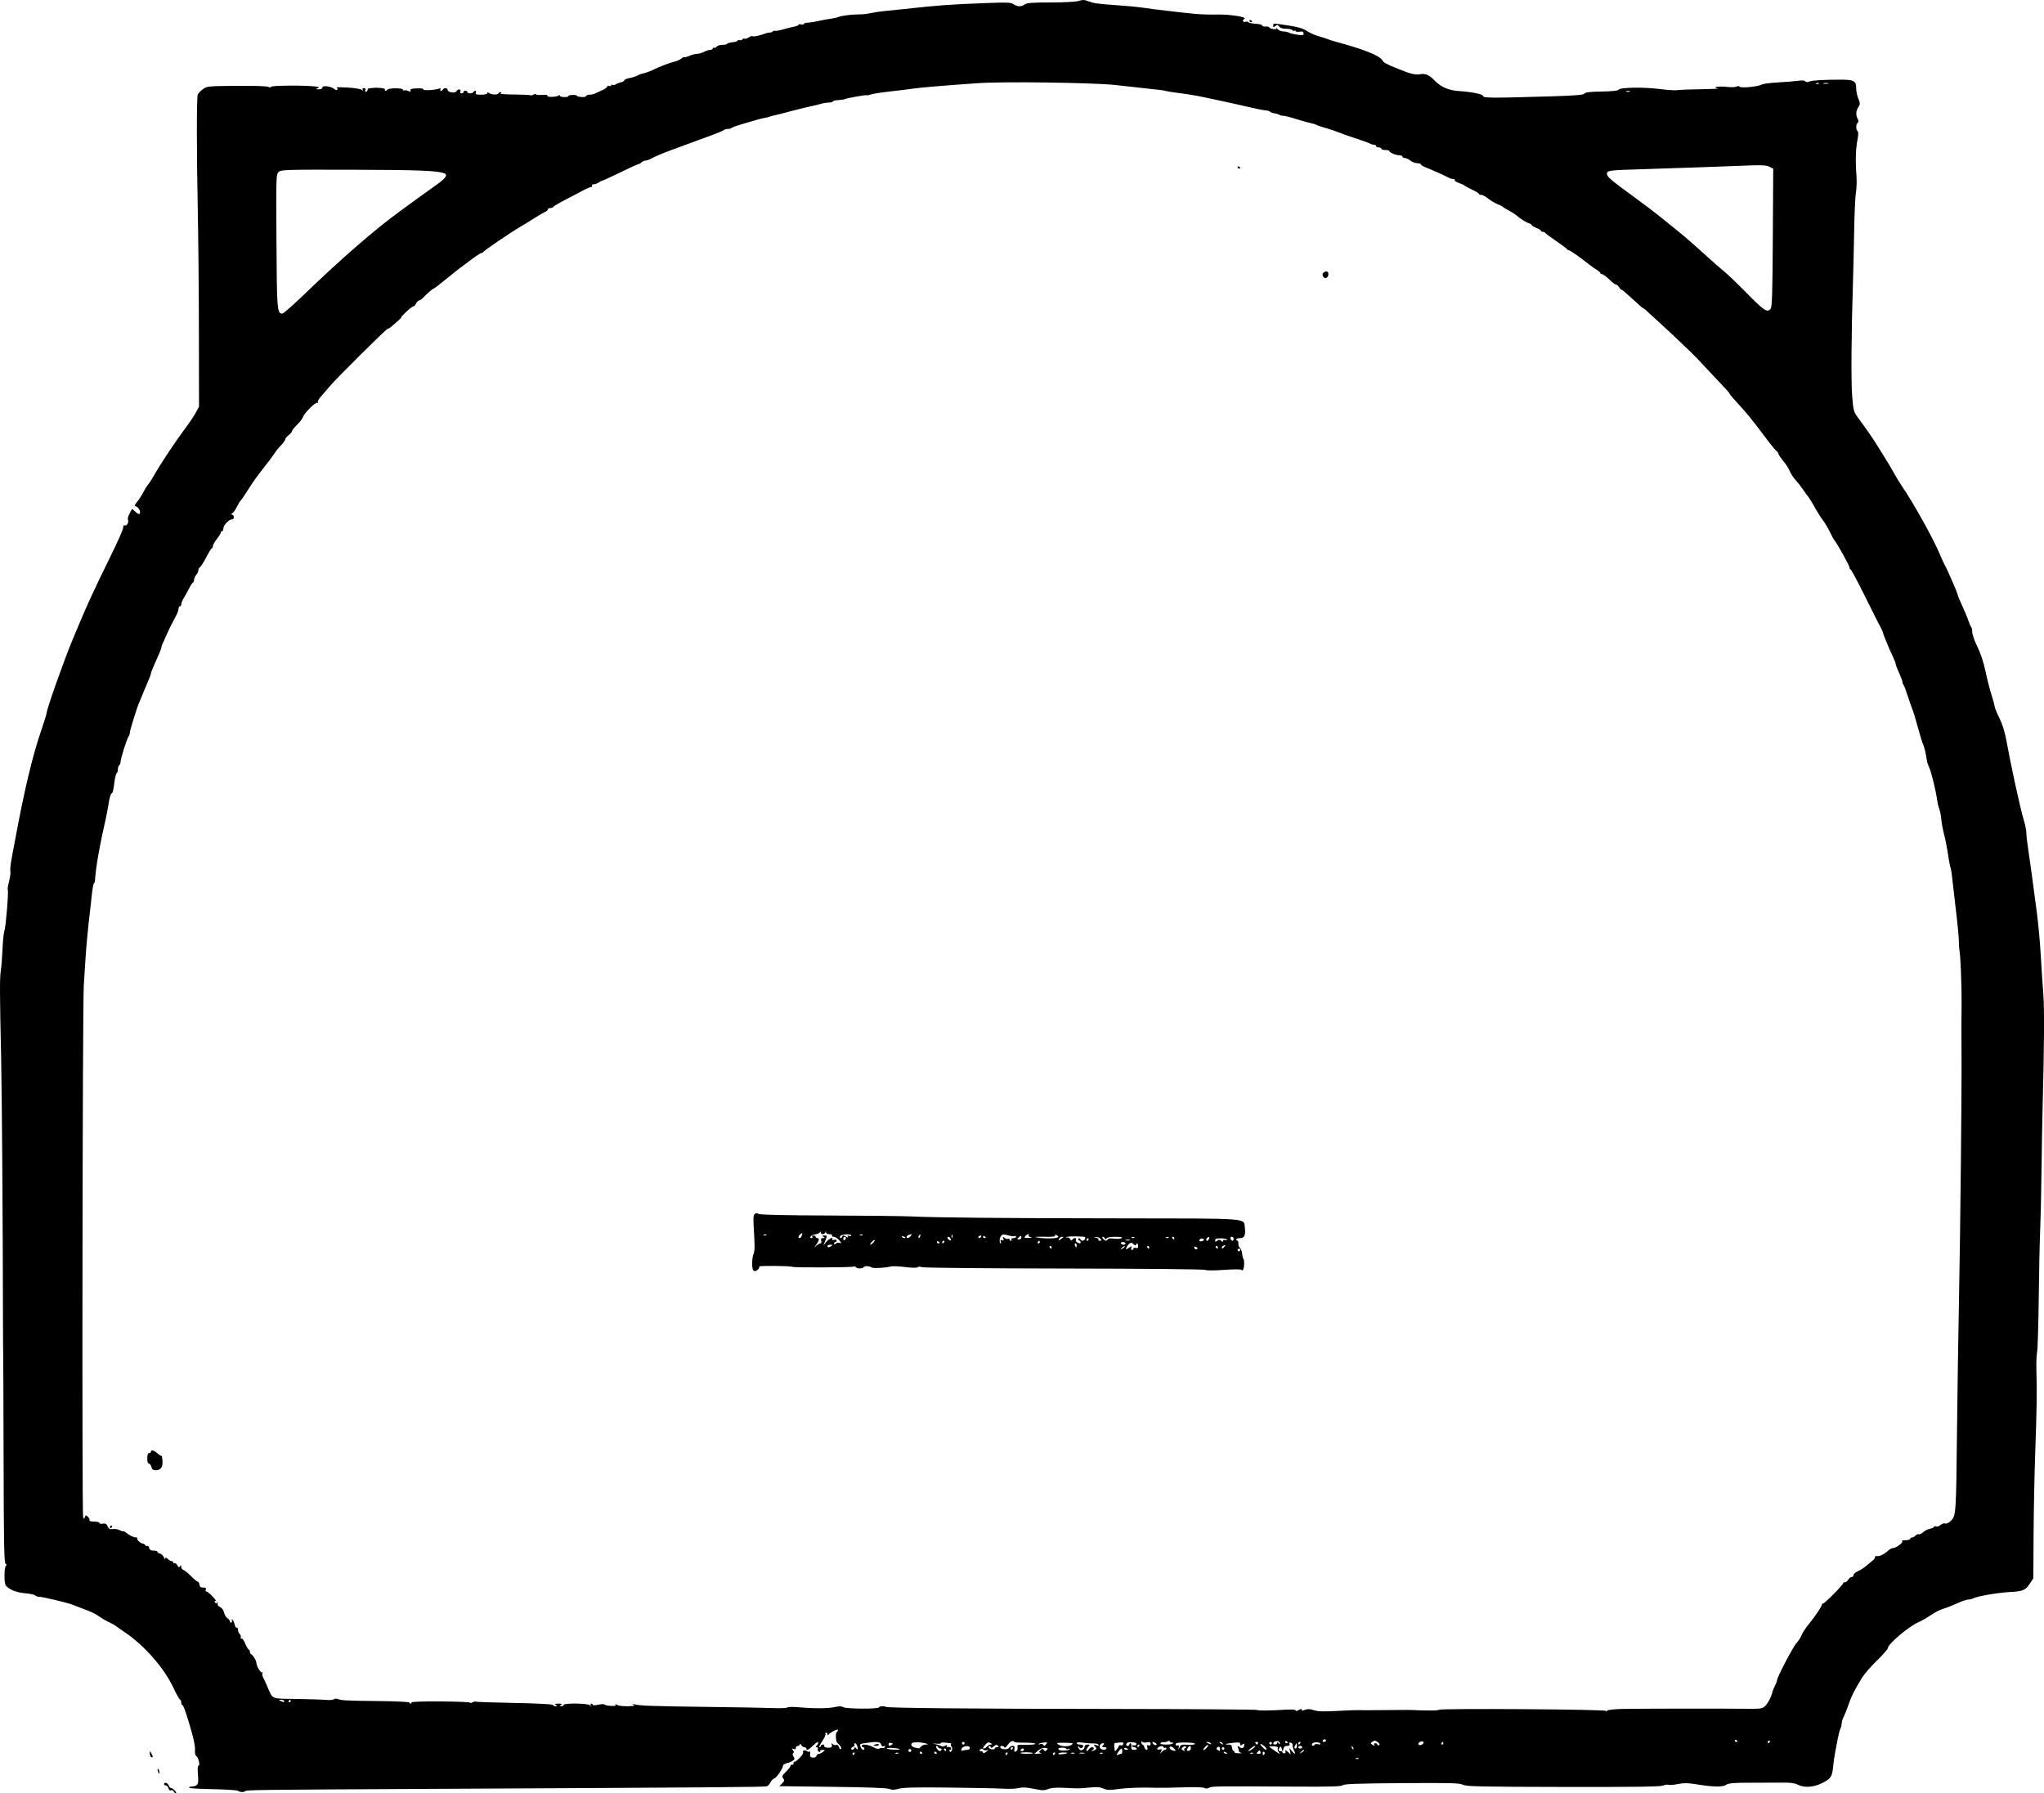 <?xml version="1.0" encoding="UTF-8" standalone="no"?>
<!-- Created with Inkscape (http://www.inkscape.org/) -->

<svg
   width="546.747mm"
   height="479.704mm"
   viewBox="0 0 546.747 479.704"
   version="1.1"
   id="svg5"
   xml:space="preserve"
   inkscape:version="1.2 (dc2aeda, 2022-05-15)"
   sodipodi:docname="frame2.svg"
   xmlns:inkscape="http://www.inkscape.org/namespaces/inkscape"
   xmlns:sodipodi="http://sodipodi.sourceforge.net/DTD/sodipodi-0.dtd"
   xmlns="http://www.w3.org/2000/svg"
   xmlns:svg="http://www.w3.org/2000/svg"><sodipodi:namedview
     id="namedview7"
     pagecolor="#ffffff"
     bordercolor="#000000"
     borderopacity="0.25"
     inkscape:showpageshadow="2"
     inkscape:pageopacity="0.0"
     inkscape:pagecheckerboard="0"
     inkscape:deskcolor="#d1d1d1"
     inkscape:document-units="mm"
     showgrid="false"
     inkscape:zoom="0.13811175"
     inkscape:cx="2624.6862"
     inkscape:cy="1792.0271"
     inkscape:window-width="1463"
     inkscape:window-height="1027"
     inkscape:window-x="0"
     inkscape:window-y="25"
     inkscape:window-maximized="0"
     inkscape:current-layer="layer1" /><defs
     id="defs2" /><g
     inkscape:label="Calque 1"
     inkscape:groupmode="layer"
     id="layer1"
     transform="translate(1414.181,-5214.178)"><path
       style="fill:#000000;stroke-width:0.353"
       d="m -1367.691,5693.376 c -0.107,-0.279 -0.429,-0.417 -0.716,-0.307 -0.334,0.128 -0.592,-0.07 -0.718,-0.551 -0.108,-0.413 -0.416,-0.751 -0.684,-0.751 -0.268,0 -0.488,-0.159 -0.488,-0.353 0,-0.65 1.008,-0.362 1.235,0.353 0.123,0.388 0.416,0.706 0.651,0.706 0.235,0 0.699,0.318 1.031,0.706 0.332,0.388 0.442,0.706 0.244,0.706 -0.198,0 -0.448,-0.228 -0.555,-0.507 z m 17.134,-0.187 c -0.3,-0.175 -3.354,-0.369 -6.788,-0.43 -3.433,-0.061 -6.244,-0.23 -6.246,-0.376 0,-0.146 0.235,-0.284 0.526,-0.309 1.868,-0.156 2.058,-0.484 1.831,-3.181 -0.129,-1.544 -0.072,-2.42 0.157,-2.42 0.5,0 -0.013,-2.223 -0.591,-2.559 -0.275,-0.16 -0.417,-0.774 -0.356,-1.541 0.094,-1.189 -0.409,-3.463 -1.707,-7.718 -0.983,-3.221 -1.445,-4.41 -1.714,-4.41 -0.146,0 -0.266,-0.318 -0.266,-0.706 0,-0.388 -0.132,-0.706 -0.294,-0.706 -0.162,0 -0.983,-1.468 -1.824,-3.263 -2.463,-5.254 -7.818,-11.342 -13.051,-14.84 -1.067,-0.713 -2.142,-1.465 -2.388,-1.671 -0.246,-0.206 -1.042,-0.643 -1.768,-0.971 -0.726,-0.328 -1.873,-0.994 -2.549,-1.479 -0.675,-0.485 -1.785,-1.097 -2.465,-1.359 -0.68,-0.263 -1.951,-0.754 -2.824,-1.093 -0.873,-0.338 -1.826,-0.705 -2.117,-0.815 -1.281,-0.482 -7.794,-2.025 -8.55,-2.025 -0.459,0 -1.006,-0.172 -1.217,-0.383 -0.21,-0.21 -1.393,-0.47 -2.628,-0.577 -2.238,-0.194 -3.808,-0.756 -4.98,-1.783 -0.474,-0.416 -0.617,-1.097 -0.617,-2.935 0,-1.369 0.167,-2.497 0.39,-2.635 0.272,-0.168 0.245,-0.331 -0.088,-0.537 -0.396,-0.245 -0.489,-5.034 -0.539,-27.561 -0.033,-14.995 -0.081,-27.662 -0.106,-28.147 -0.025,-0.485 -0.051,-4.454 -0.058,-8.819 -0.044,-27.65 -0.283,-61.481 -0.506,-71.438 -0.37,-16.516 -0.383,-20.947 -0.068,-22.754 0.152,-0.873 0.353,-3.413 0.446,-5.644 0.093,-2.231 0.322,-4.454 0.508,-4.939 0.385,-1 1.164,-10.515 0.895,-10.948 -0.096,-0.156 0.065,-1.202 0.357,-2.326 0.293,-1.124 0.446,-2.316 0.34,-2.65 -0.106,-0.333 0.056,-1.927 0.36,-3.541 0.304,-1.615 0.7,-3.729 0.88,-4.699 2.556,-13.759 4.65,-22.529 7.063,-29.584 0.777,-2.272 1.413,-4.343 1.413,-4.603 0,-0.938 4.854,-14.625 6.893,-19.436 0.247,-0.582 1.042,-2.487 1.766,-4.233 2.045,-4.928 4.537,-10.306 8.325,-17.967 1.912,-3.867 3.477,-7.394 3.477,-7.838 0,-0.549 0.159,-0.746 0.497,-0.616 0.529,0.203 1.112,-1.018 0.759,-1.59 -0.11,-0.179 0.078,-0.855 0.418,-1.502 0.34,-0.648 0.645,-1.231 0.678,-1.295 0.032,-0.065 0.39,0.213 0.794,0.617 0.897,0.897 1.507,0.949 1.368,0.118 -0.127,-0.757 -0.793,-1.499 -1.345,-1.499 -0.225,0 0.01,-0.497 0.521,-1.105 0.512,-0.608 1.259,-1.759 1.66,-2.558 0.401,-0.799 0.989,-1.746 1.306,-2.106 0.317,-0.36 1.053,-1.502 1.635,-2.539 1.575,-2.806 5.705,-9.034 8.155,-12.297 1.187,-1.581 2.536,-3.584 2.999,-4.452 l 0.841,-1.577 -0.028,-19.932 c -0.015,-10.963 -0.158,-26.044 -0.316,-33.514 -0.304,-14.335 -0.306,-29.047 0,-29.998 0.099,-0.311 0.694,-0.952 1.323,-1.424 1.123,-0.843 1.28,-0.859 9.043,-0.931 4.708,-0.044 8.165,0.068 8.555,0.277 0.444,0.237 0.655,0.232 0.655,-0.018 0,-0.379 9.545,-0.439 11.979,-0.075 1.008,0.151 1.099,0.229 0.529,0.452 -0.586,0.229 -0.544,0.274 0.28,0.295 0.62,0.016 0.97,-0.158 0.97,-0.482 0,-0.643 2.361,-0.35 3.228,0.401 0.353,0.306 0.666,0.368 0.796,0.159 0.117,-0.19 0.014,-0.44 -0.23,-0.554 -0.244,-0.115 1.059,-0.12 2.894,-0.012 1.835,0.108 3.573,0.387 3.86,0.62 0.411,0.332 0.466,0.328 0.258,-0.018 -0.17,-0.282 -0.053,-0.441 0.323,-0.441 0.391,0 0.516,0.187 0.373,0.559 -0.137,0.358 -0.056,0.501 0.227,0.397 0.243,-0.089 0.41,-0.314 0.373,-0.5 -0.038,-0.186 0.121,-0.357 0.353,-0.379 0.232,-0.023 0.659,-0.074 0.951,-0.114 1.361,-0.189 3.552,0.067 3.351,0.391 -0.12,0.194 -0.059,0.353 0.135,0.353 0.194,0 0.438,-0.138 0.542,-0.306 0.282,-0.457 4.086,-0.471 4.086,-0.016 0,0.209 0.199,0.309 0.441,0.222 0.243,-0.087 0.743,0 1.112,0.188 0.522,0.269 0.629,0.236 0.48,-0.15 -0.147,-0.384 0.246,-0.514 1.735,-0.577 1.117,-0.047 1.841,0.057 1.723,0.247 -0.229,0.371 2.732,0.274 4.009,-0.131 0.561,-0.178 0.743,-0.137 0.578,0.131 -0.133,0.215 -0.083,0.391 0.111,0.391 0.194,0 0.451,-0.159 0.571,-0.353 0.325,-0.526 1.235,-0.426 1.235,0.136 0,0.664 2.122,0.966 2.364,0.337 0.1,-0.26 0.419,-0.473 0.711,-0.473 0.325,0 0.451,0.204 0.326,0.529 -0.124,0.322 -7e-4,0.529 0.315,0.529 0.285,0 0.518,-0.159 0.518,-0.353 0,-0.194 0.238,-0.353 0.529,-0.353 0.291,0 0.529,0.159 0.529,0.353 0,0.459 1.304,0.459 1.587,0 0.344,-0.556 0.882,-0.411 0.657,0.176 -0.162,0.423 0.122,0.529 1.422,0.529 0.967,0 1.625,-0.161 1.625,-0.396 0,-0.253 0.159,-0.28 0.441,-0.075 0.656,0.478 2.28,0.567 2.545,0.139 0.127,-0.205 0.42,-0.371 0.651,-0.368 0.276,0 0.253,0.111 -0.067,0.314 -0.295,0.187 1.148,0.32 3.664,0.337 2.283,0.016 4.23,0.107 4.326,0.203 0.096,0.096 0.471,0.016 0.834,-0.178 0.363,-0.194 0.659,-0.227 0.659,-0.073 0,0.154 0.735,0.221 1.633,0.15 1.02,-0.081 1.551,0 1.416,0.22 -0.288,0.466 2.688,0.372 3.031,-0.095 0.165,-0.224 0.261,-0.205 0.265,0.053 0,0.227 0.548,0.406 1.239,0.406 0.679,0 1.161,-0.117 1.073,-0.261 -0.089,-0.143 0.388,-0.281 1.059,-0.307 0.671,-0.025 1.221,0.068 1.221,0.208 4e-4,0.14 0.556,0.293 1.235,0.342 0.679,0.048 1.234,-0.071 1.234,-0.265 0,-0.194 0.399,-0.352 0.887,-0.352 0.488,0 1.162,-0.145 1.499,-0.323 0.337,-0.178 1.208,-0.582 1.935,-0.898 0.728,-0.317 1.323,-0.744 1.323,-0.949 0,-0.206 0.238,-0.283 0.529,-0.171 0.291,0.112 0.529,0.04 0.529,-0.16 0,-0.199 0.166,-0.26 0.368,-0.135 0.203,0.125 0.56,0.077 0.794,-0.107 0.234,-0.184 0.862,-0.439 1.396,-0.566 0.534,-0.128 0.97,-0.38 0.97,-0.562 0,-0.182 0.595,-0.438 1.323,-0.569 0.728,-0.131 1.64,-0.411 2.029,-0.621 0.388,-0.21 0.785,-0.401 0.882,-0.423 1.253,-0.293 2.458,-0.691 3.175,-1.048 1.785,-0.889 4.45,-1.922 5.893,-2.285 0.816,-0.205 1.71,-0.6 1.986,-0.876 0.277,-0.277 0.577,-0.429 0.667,-0.339 0.09,0.09 0.739,-0.076 1.442,-0.369 0.703,-0.294 1.64,-0.535 2.083,-0.536 0.443,0 1.26,-0.239 1.815,-0.529 0.556,-0.29 1.31,-0.527 1.676,-0.527 0.366,0 0.665,-0.168 0.665,-0.374 0,-0.205 0.141,-0.287 0.313,-0.18 0.172,0.106 0.5,-0.032 0.729,-0.308 0.229,-0.276 0.897,-0.487 1.485,-0.471 0.588,0.017 1.173,-0.113 1.3,-0.289 0.127,-0.176 0.787,-0.364 1.466,-0.419 0.679,-0.055 1.285,-0.245 1.346,-0.421 0.061,-0.176 0.323,-0.24 0.582,-0.14 0.259,0.099 0.577,0.01 0.707,-0.202 0.13,-0.21 0.38,-0.294 0.555,-0.186 0.175,0.108 0.693,-0.048 1.15,-0.348 0.458,-0.3 0.938,-0.44 1.067,-0.31 0.201,0.201 1.903,-0.187 3.766,-0.859 0.291,-0.105 0.665,-0.16 0.831,-0.122 0.166,0.038 0.498,-0.095 0.738,-0.294 0.24,-0.199 0.518,-0.28 0.618,-0.18 0.1,0.1 1.117,-0.078 2.261,-0.396 1.143,-0.318 2.515,-0.657 3.049,-0.754 0.534,-0.097 0.97,-0.303 0.97,-0.457 0,-0.154 0.318,-0.197 0.706,-0.095 0.388,0.102 0.706,0.047 0.706,-0.121 0,-0.168 0.516,-0.331 1.147,-0.361 0.631,-0.031 1.94,-0.239 2.91,-0.464 0.97,-0.224 2.399,-0.486 3.175,-0.582 0.776,-0.096 1.729,-0.316 2.117,-0.489 0.749,-0.335 3.775,-0.688 5.811,-0.676 0.674,0 1.944,-0.153 2.822,-0.347 0.878,-0.195 2.47,-0.434 3.537,-0.533 1.067,-0.099 3.369,-0.334 5.115,-0.523 10.138,-1.098 12.054,-1.236 22.645,-1.637 5.235,-0.198 6.175,-0.152 6.87,0.334 1.003,0.703 2.071,0.719 2.962,0.046 0.542,-0.41 2.008,-0.52 7.01,-0.529 3.869,-0.01 6.763,-0.17 7.452,-0.419 0.62,-0.224 1.425,-0.293 1.789,-0.154 0.364,0.14 0.741,0.263 0.838,0.274 0.097,0.011 0.558,0.165 1.024,0.342 0.466,0.177 3.086,0.467 5.821,0.643 2.735,0.176 6.084,0.486 7.442,0.688 2.988,0.444 10.653,1.351 14.287,1.691 1.455,0.136 4.075,0.211 5.821,0.166 3.248,-0.084 8.056,0.659 7.298,1.127 -0.677,0.418 -0.48,1.021 0.27,0.825 0.379,-0.099 0.736,-0.048 0.794,0.114 0.058,0.162 0.925,0.343 1.928,0.403 1.003,0.06 1.796,0.268 1.764,0.462 -0.032,0.194 0.378,0.324 0.911,0.287 0.534,-0.037 0.97,0.064 0.97,0.225 0,0.16 0.468,0.36 1.04,0.444 0.661,0.097 0.973,0.015 0.856,-0.225 -0.101,-0.207 0.044,-0.099 0.322,0.24 0.278,0.34 0.936,0.617 1.46,0.617 0.525,0 1.222,0.143 1.549,0.318 0.327,0.175 1.348,0.431 2.27,0.569 1.449,0.217 1.676,0.169 1.676,-0.358 0,-0.476 -0.231,-0.575 -1.058,-0.454 -0.582,0.085 -1.058,0.015 -1.058,-0.157 0,-0.172 -0.148,-0.221 -0.328,-0.11 -0.181,0.112 -0.428,0.042 -0.55,-0.156 -0.122,-0.197 -0.869,-0.358 -1.661,-0.358 -0.952,0 -1.589,-0.205 -1.881,-0.604 -0.373,-0.511 -0.529,-0.531 -1.009,-0.133 -0.482,0.4 -0.567,0.384 -0.567,-0.102 0,-0.69 -0.265,-0.688 4.043,-0.039 2.567,0.387 3.885,0.775 4.889,1.44 0.756,0.5 2.191,1.141 3.188,1.424 0.998,0.283 2.131,0.648 2.519,0.811 0.388,0.163 1.341,0.467 2.117,0.676 7.459,2.003 11.643,3.67 12.425,4.951 0.423,0.692 0.97,0.986 4.508,2.416 3.101,1.254 4.356,1.549 5.595,1.317 1.385,-0.26 2.423,0.184 3.825,1.633 1.8,1.861 3.84,2.721 6.858,2.891 2.842,0.16 6.123,0.831 6.124,1.251 0,0.607 2.011,0.626 17.387,0.166 7.329,-0.219 9.516,-0.39 9.745,-0.76 0.217,-0.352 1.424,-0.497 4.6,-0.551 2.939,-0.05 4.389,-0.21 4.571,-0.505 0.386,-0.625 6.877,-0.71 11.146,-0.145 1.94,0.256 4.004,0.384 4.586,0.282 0.582,-0.101 3.44,-0.213 6.35,-0.249 2.91,-0.036 4.895,-0.137 4.41,-0.224 -1.72,-0.309 0.299,-0.644 2.412,-0.399 1.099,0.127 2.266,0.094 2.594,-0.074 0.328,-0.168 0.677,-0.174 0.776,-0.014 0.298,0.482 4.891,0.065 6.044,-0.55 0.384,-0.204 2.365,-0.461 4.402,-0.569 2.037,-0.109 4.437,-0.302 5.333,-0.431 1.031,-0.148 1.716,-0.094 1.865,0.147 0.152,0.246 0.524,0.271 1.052,0.07 0.895,-0.341 3.679,-0.51 8.384,-0.511 3.586,-7e-4 4.18,0.325 4.18,2.296 0,0.749 0.256,2 0.568,2.781 0.523,1.306 0.523,1.49 0,2.288 -0.662,1.011 -0.725,2.057 -0.183,3.07 0.279,0.521 0.279,0.827 0,1.106 -0.488,0.488 -0.499,1.754 -0.019,2.234 0.254,0.254 0.238,1.009 -0.05,2.452 -0.457,2.287 -0.544,5.677 -0.242,9.494 0.107,1.358 0.044,3.343 -0.14,4.41 -0.184,1.067 -0.397,5.592 -0.473,10.054 -0.076,4.463 -0.217,10.575 -0.314,13.582 -0.442,13.754 -0.538,26.993 -0.226,30.813 0.315,3.841 0.429,4.297 1.423,5.644 2.414,3.274 4.161,5.783 5.073,7.287 0.53,0.873 1.616,2.619 2.414,3.881 0.798,1.261 1.831,3.007 2.296,3.881 0.465,0.873 1.354,2.333 1.974,3.245 3.297,4.845 8.594,14.359 10.341,18.574 0.535,1.29 1.087,2.505 1.226,2.699 0.416,0.579 3.496,7.647 3.496,8.024 0,0.191 0.53,1.481 1.179,2.865 0.648,1.384 1.382,3.152 1.63,3.928 0.248,0.776 0.591,1.562 0.762,1.746 0.171,0.184 0.31,0.827 0.31,1.428 0,0.601 0.618,2.355 1.374,3.898 0.871,1.777 1.659,4.163 2.151,6.51 0.427,2.037 1.156,4.895 1.62,6.35 0.464,1.455 0.845,2.872 0.847,3.149 0,0.277 0.565,1.637 1.25,3.024 0.839,1.699 1.464,3.722 1.916,6.2 1.288,7.069 3.666,17.934 4.628,21.141 0.378,1.261 0.685,2.799 0.683,3.417 0,0.618 0.222,2.602 0.5,4.41 0.278,1.808 0.755,5.191 1.06,7.52 0.305,2.328 0.866,6.535 1.246,9.349 0.38,2.813 0.858,8.052 1.063,11.642 0.204,3.59 0.51,8.214 0.679,10.277 0.294,3.587 0.229,14.448 -0.174,29.234 -0.103,3.784 -0.247,11.88 -0.32,17.992 -0.073,6.112 -0.235,13.335 -0.359,16.051 -0.125,2.716 -0.294,10.733 -0.376,17.815 -0.082,7.082 -0.277,13.591 -0.433,14.464 -0.156,0.873 -0.244,3.016 -0.197,4.763 0.167,6.067 0.105,10.645 -0.288,21.519 -0.218,6.015 -0.427,16.21 -0.465,22.655 l -0.069,11.719 -0.951,1.437 c -1.158,1.75 -1.891,2.051 -5.411,2.223 -2.996,0.146 -8.615,1.116 -9.639,1.663 -0.354,0.189 -0.988,0.344 -1.409,0.344 -0.422,0 -1.742,0.451 -2.934,1.002 -1.192,0.551 -2.881,1.214 -3.755,1.473 -0.873,0.259 -2.375,1.023 -3.337,1.696 -0.962,0.674 -2.47,1.539 -3.351,1.923 -2.557,1.114 -8.128,5.84 -8.128,6.895 0,0.271 -1.327,1.785 -2.95,3.365 -1.623,1.58 -3.408,3.641 -3.969,4.58 -2.345,3.931 -2.727,4.69 -3.555,7.057 -0.477,1.366 -1.094,2.921 -1.371,3.456 -0.277,0.535 -0.503,1.3 -0.503,1.701 0,0.4 -0.145,1.004 -0.322,1.341 -0.177,0.337 -0.502,1.565 -0.723,2.729 -0.221,1.164 -0.541,2.831 -0.713,3.704 -0.172,0.873 -0.414,2.619 -0.539,3.881 -0.264,2.666 -0.654,3.203 -3.205,4.41 -2.185,1.034 -4.598,1.15 -6.239,0.301 -0.788,-0.408 -1.963,-0.57 -3.951,-0.547 -1.556,0.018 -5.423,0.032 -8.593,0.031 -4.744,0 -5.92,0.1 -6.645,0.575 -0.977,0.64 -3.423,0.58 -8.229,-0.201 -2.022,-0.328 -3.114,-0.334 -4.632,-0.025 -1.092,0.223 -2.216,0.316 -2.497,0.209 -0.281,-0.108 -0.974,-0.012 -1.542,0.212 -0.751,0.297 -7.997,0.394 -26.733,0.357 -22.24,-0.044 -25.841,-0.123 -26.739,-0.587 -0.891,-0.461 -3.191,-0.521 -16.313,-0.431 -11.706,0.081 -15.402,0.21 -15.816,0.554 -0.417,0.346 -3.262,0.432 -12.489,0.379 -21.812,-0.127 -22.505,-0.118 -23.248,0.299 -0.482,0.271 -0.916,0.289 -1.334,0.055 -0.372,-0.208 -2.694,-0.271 -5.812,-0.158 -2.856,0.104 -5.987,0.157 -6.957,0.118 -3.683,-0.148 -7.855,-0.01 -10.362,0.354 -2.145,0.308 -2.825,0.279 -3.881,-0.162 -0.974,-0.407 -1.828,-0.47 -3.573,-0.263 -1.261,0.15 -2.928,0.248 -3.704,0.217 -0.776,-0.03 -2.522,-0.104 -3.881,-0.164 -1.502,-0.066 -2.925,0.077 -3.631,0.365 -0.988,0.403 -1.559,0.392 -3.814,-0.074 -1.919,-0.396 -3.013,-0.455 -3.954,-0.211 -0.715,0.185 -2.571,0.263 -4.123,0.174 -1.552,-0.089 -8.14,-0.223 -14.64,-0.296 -8.851,-0.1 -12.217,-0.02 -13.405,0.317 -1.195,0.338 -1.806,0.352 -2.47,0.055 -0.58,-0.26 -5.769,-0.455 -15.169,-0.571 l -14.287,-0.176 0.74,-0.74 c 0.623,-0.623 0.669,-0.837 0.291,-1.355 -0.387,-0.529 -0.282,-0.777 0.759,-1.788 0.665,-0.645 1.209,-1.346 1.209,-1.556 0,-0.21 0.198,-0.343 0.441,-0.294 0.242,0.049 0.401,-0.11 0.353,-0.353 -0.048,-0.242 0.065,-0.441 0.253,-0.441 0.552,0 2.535,-2.098 2.317,-2.45 -0.312,-0.505 0.495,-0.83 1.006,-0.405 0.252,0.209 0.578,0.262 0.725,0.119 0.147,-0.144 0.211,0.135 0.144,0.62 -0.096,0.692 0.048,0.906 0.673,0.995 0.477,0.068 0.88,-0.109 1.008,-0.441 0.117,-0.305 0.403,-0.554 0.636,-0.554 0.233,0 0.732,-0.233 1.109,-0.518 0.666,-0.504 0.662,-0.518 -0.13,-0.529 -0.449,-0.01 -0.718,0.145 -0.599,0.338 0.122,0.197 -0.013,0.261 -0.31,0.147 -0.289,-0.111 -0.439,-0.426 -0.333,-0.702 0.105,-0.275 -0.016,-0.5 -0.269,-0.5 -0.359,0 -0.367,-0.094 -0.038,-0.423 0.233,-0.233 0.423,-0.637 0.423,-0.899 0,-0.262 -0.58,0.088 -1.289,0.776 -1.303,1.265 -1.886,1.543 -1.886,0.899 0,-0.194 -0.23,-0.353 -0.512,-0.353 -0.281,0 -0.673,-0.278 -0.871,-0.617 -0.2,-0.343 -0.364,-0.421 -0.37,-0.176 -0.01,0.242 -0.249,0.441 -0.54,0.441 -0.291,0 -0.529,0.233 -0.529,0.518 0,0.346 -0.205,0.442 -0.617,0.287 -0.528,-0.198 -0.551,-0.15 -0.159,0.332 0.301,0.37 0.334,0.641 0.095,0.788 -0.242,0.149 -0.218,0.46 0.071,0.933 0.369,0.603 0.329,0.77 -0.272,1.121 -0.388,0.227 -0.785,0.424 -0.882,0.439 -0.692,0.104 -1.736,0.607 -1.676,0.807 0.156,0.515 -1.658,3.245 -2.289,3.445 -0.365,0.116 -0.835,0.585 -1.043,1.043 -0.208,0.458 -0.635,0.937 -0.949,1.065 -0.543,0.222 -13.008,0.318 -94.409,0.725 -41.654,0.208 -44.855,0.25 -45.194,0.59 -0.345,0.345 -1.252,0.305 -1.918,-0.085 z m 299.782,-8.692 c -0.117,-0.117 -0.421,-0.13 -0.676,-0.028 -0.281,0.113 -0.198,0.196 0.213,0.213 0.372,0.015 0.58,-0.068 0.463,-0.185 z m -134.842,-1.198 c 0.12,-0.194 0.05,-0.353 -0.155,-0.353 -0.205,0 -0.374,0.159 -0.374,0.353 0,0.194 0.07,0.353 0.155,0.353 0.086,0 0.254,-0.159 0.374,-0.353 z m 40.922,0 c 0.12,-0.194 0.05,-0.353 -0.156,-0.353 -0.205,0 -0.374,0.159 -0.374,0.353 0,0.194 0.07,0.353 0.156,0.353 0.085,0 0.254,-0.159 0.374,-0.353 z m 12.7,0 c 0.12,-0.194 0.05,-0.353 -0.156,-0.353 -0.205,0 -0.374,0.159 -0.374,0.353 0,0.194 0.07,0.353 0.156,0.353 0.085,0 0.254,-0.159 0.374,-0.353 z m 3.322,-0.227 c 0.081,-0.069 -0.435,-0.126 -1.147,-0.126 -0.711,0 -1.294,0.155 -1.294,0.344 0,0.304 2.043,0.121 2.44,-0.218 z m 14.447,0.227 c 0.137,0 0.248,-0.318 0.248,-0.706 0,-0.961 -0.355,-0.886 -1.087,0.231 -0.573,0.874 -0.574,0.921 -0.012,0.706 0.331,-0.127 0.714,-0.231 0.85,-0.231 z m 38.308,0.024 c 0.112,-0.181 0.042,-0.428 -0.156,-0.55 -0.197,-0.122 -0.358,0.026 -0.358,0.328 0,0.62 0.212,0.711 0.514,0.222 z m -97.976,-0.238 c -0.117,-0.117 -0.421,-0.13 -0.676,-0.028 -0.281,0.113 -0.198,0.196 0.213,0.213 0.372,0.015 0.58,-0.068 0.463,-0.185 z m 6.446,0.058 c 0,-0.086 -0.159,-0.254 -0.353,-0.374 -0.194,-0.12 -0.353,-0.05 -0.353,0.155 0,0.205 0.159,0.374 0.353,0.374 0.194,0 0.353,-0.07 0.353,-0.155 z m 3.881,0 c 0,-0.086 -0.159,-0.254 -0.353,-0.374 -0.194,-0.12 -0.353,-0.05 -0.353,0.155 0,0.205 0.159,0.374 0.353,0.374 0.194,0 0.353,-0.07 0.353,-0.155 z m 13.758,-0.859 c 0.097,-0.086 -0.082,-0.064 -0.398,0.049 -0.316,0.113 -0.752,0.027 -0.97,-0.191 -0.292,-0.292 -0.506,-0.285 -0.819,0.028 -0.329,0.329 -0.29,0.423 0.176,0.423 0.33,0 0.6,0.178 0.6,0.396 0,0.35 0.501,0.1 1.411,-0.705 z m 11.935,0.838 c -0.273,-0.273 -3.088,-0.321 -3.352,-0.058 -0.129,0.129 0.612,0.234 1.647,0.234 1.035,0 1.802,-0.079 1.705,-0.177 z m 2.088,-0.066 c -0.564,-0.147 -0.569,-0.21 -0.056,-0.722 0.474,-0.474 0.608,-0.484 0.867,-0.065 0.244,0.394 0.395,0.406 0.744,0.057 0.241,-0.241 0.367,-0.45 0.279,-0.465 -0.087,-0.015 -0.465,-0.084 -0.839,-0.154 -0.374,-0.07 -1.141,0.26 -1.703,0.733 l -1.022,0.86 1.174,-0.041 c 0.645,-0.023 0.896,-0.114 0.557,-0.202 z m 8.995,0.01 c -0.242,-0.098 -0.639,-0.098 -0.882,0 -0.242,0.098 -0.044,0.178 0.441,0.178 0.485,0 0.683,-0.08 0.441,-0.178 z m 2.646,-0.01 c -0.34,-0.089 -0.895,-0.089 -1.235,0 -0.34,0.089 -0.062,0.161 0.617,0.161 0.679,0 0.957,-0.073 0.617,-0.161 z m 4.931,0.03 c -0.117,-0.117 -0.421,-0.13 -0.676,-0.028 -0.281,0.113 -0.198,0.196 0.213,0.213 0.372,0.015 0.58,-0.068 0.463,-0.185 z m 16.627,-0.845 c 0.221,0 0.402,-0.168 0.402,-0.374 0,-0.205 -0.145,-0.284 -0.323,-0.174 -0.177,0.11 -0.383,0.019 -0.457,-0.202 -0.081,-0.244 -0.439,-0.305 -0.912,-0.155 -0.967,0.307 -1.04,1.056 -0.079,0.804 0.61,-0.16 0.653,-0.086 0.333,0.576 -0.333,0.691 -0.322,0.704 0.133,0.142 0.275,-0.34 0.68,-0.617 0.901,-0.617 z m 16.63,0.92 c 0,-0.076 -0.246,-0.233 -0.547,-0.349 -0.314,-0.12 -0.456,-0.061 -0.332,0.139 0.207,0.335 0.879,0.496 0.879,0.21 z m 3.792,-0.113 c -0.34,-0.084 -0.617,-0.287 -0.617,-0.451 0,-0.164 -0.109,-0.589 -0.242,-0.944 -0.211,-0.563 -0.167,-0.585 0.337,-0.175 0.664,0.54 1.316,0.275 1.316,-0.535 0,-0.45 -0.097,-0.471 -0.529,-0.112 -0.433,0.359 -0.529,0.337 -0.529,-0.121 0,-0.465 -0.313,-0.526 -1.852,-0.362 -1.983,0.212 -2.703,0.483 -1.28,0.483 0.643,0 0.881,0.203 0.925,0.788 0.033,0.434 0.226,0.844 0.43,0.912 0.204,0.068 0.305,0.229 0.226,0.358 -0.08,0.129 0.435,0.252 1.144,0.274 0.709,0.022 1.011,-0.03 0.672,-0.114 z m 3.168,0.038 c -0.117,-0.117 -0.421,-0.13 -0.676,-0.028 -0.281,0.113 -0.198,0.196 0.213,0.213 0.372,0.015 0.58,-0.068 0.463,-0.185 z m 1.976,-0.346 c -0.118,-0.307 -0.313,-0.426 -0.434,-0.265 -0.121,0.162 -0.363,0.413 -0.539,0.559 -0.176,0.146 0.02,0.265 0.434,0.265 0.542,0 0.693,-0.156 0.539,-0.559 z m 4.86,0.074 c -0.221,-0.267 -0.319,-0.703 -0.217,-0.97 0.133,-0.349 -0.164,-0.503 -1.052,-0.549 -0.68,-0.034 -1.237,0 -1.237,0.075 0,0.153 2.551,1.928 2.771,1.928 0.076,0 -0.043,-0.218 -0.264,-0.484 z m 1.81,-0.192 c -0.154,-0.426 -0.01,-0.391 0.618,0.147 l 0.821,0.706 -0.213,-0.882 -0.213,-0.882 0.656,0.794 c 0.896,1.085 1.193,0.998 0.6,-0.176 -0.269,-0.534 -0.425,-1.149 -0.347,-1.368 0.079,-0.219 -0.12,-0.498 -0.441,-0.621 -0.422,-0.162 -0.527,-0.076 -0.379,0.309 0.147,0.384 -0.032,0.533 -0.642,0.533 -0.596,0 -0.892,0.234 -1.002,0.794 l -0.156,0.794 -0.27,-0.824 c -0.203,-0.62 -0.344,-0.707 -0.569,-0.353 -0.441,0.696 -0.374,1 0.22,1 0.291,0 0.529,0.132 0.529,0.294 0,0.162 0.223,0.294 0.496,0.294 0.302,0 0.416,-0.218 0.293,-0.558 z m 5.008,-0.348 c -0.093,-0.093 -0.443,0.117 -0.778,0.467 -0.582,0.607 -0.574,0.615 0.169,0.169 0.428,-0.257 0.702,-0.543 0.609,-0.636 z m -105.122,-0.065 c -0.114,-0.184 -0.357,-0.241 -0.541,-0.128 -0.184,0.114 -0.241,0.357 -0.128,0.541 0.114,0.184 0.357,0.241 0.541,0.128 0.184,-0.114 0.241,-0.357 0.128,-0.541 z m 10.809,-0.815 c -0.208,-0.25 -0.273,-0.559 -0.145,-0.687 0.128,-0.128 0.01,-0.243 -0.268,-0.256 -0.275,-0.013 -0.936,-0.082 -1.47,-0.152 -0.534,-0.07 -0.97,-0.01 -0.97,0.14 0,0.147 -0.516,0.22 -1.147,0.162 l -1.147,-0.105 1.165,0.302 c 0.64,0.166 1.257,0.394 1.369,0.507 0.113,0.113 0.521,0.036 0.907,-0.171 0.523,-0.28 0.637,-0.271 0.447,0.036 -0.163,0.264 -0.034,0.371 0.362,0.3 0.339,-0.061 0.685,0.087 0.77,0.329 0.085,0.243 -0.027,0.441 -0.249,0.441 -0.222,0 -0.292,0.179 -0.157,0.398 0.167,0.271 0.352,0.208 0.578,-0.195 0.215,-0.384 0.199,-0.753 -0.046,-1.048 z m 17.65,0.719 c 0.023,-0.222 0.016,-0.601 -0.015,-0.843 -0.031,-0.242 0.228,-0.415 0.576,-0.385 0.348,0.03 1.475,0.029 2.505,0 2.986,-0.089 1.842,-0.587 -1.29,-0.562 -1.56,0.013 -2.768,-0.089 -2.683,-0.225 0.084,-0.136 -0.123,-0.226 -0.461,-0.199 -0.338,0.026 -0.923,0.51 -1.301,1.074 -0.378,0.564 -0.748,0.842 -0.823,0.617 -0.159,-0.477 -1.136,-0.557 -1.136,-0.094 0,0.627 1.892,0.823 2.318,0.24 0.223,-0.305 0.684,-0.555 1.025,-0.555 0.464,0 0.579,0.213 0.457,0.85 -0.116,0.609 -0.028,0.798 0.312,0.668 0.261,-0.1 0.493,-0.363 0.516,-0.585 z m -20.326,0.126 c 0.12,-0.194 -0.016,-0.353 -0.303,-0.353 -0.286,0 -0.591,-0.198 -0.678,-0.441 -0.087,-0.242 -0.275,-0.332 -0.418,-0.2 -0.263,0.244 0.485,1.308 0.937,1.333 0.134,0.01 0.342,-0.145 0.462,-0.339 z m 1.235,0 c 0,-0.194 -0.168,-0.353 -0.374,-0.353 -0.205,0 -0.276,0.159 -0.156,0.353 0.12,0.194 0.288,0.353 0.374,0.353 0.086,0 0.156,-0.159 0.156,-0.353 z m 5.673,0 c 0.372,0 0.677,-0.232 0.677,-0.515 0,-0.786 -2.035,-0.535 -2.249,0.278 -0.122,0.465 -0.021,0.588 0.363,0.441 0.293,-0.112 0.837,-0.204 1.209,-0.204 z m 15.141,0 c 0,-0.194 -0.149,-0.353 -0.332,-0.353 -0.182,0 -0.43,0.159 -0.55,0.353 -0.12,0.194 0.029,0.353 0.332,0.353 0.302,0 0.55,-0.159 0.55,-0.353 z m 12.235,-0.149 c 0.166,-0.181 0.026,-0.221 -0.329,-0.094 -0.34,0.122 -0.617,0.094 -0.617,-0.061 0,-0.156 -0.476,-0.283 -1.058,-0.283 -1.069,0 -1.43,0.4 -0.617,0.683 0.709,0.247 2.308,0.098 2.622,-0.245 z m 3.993,-0.776 c 0,-0.267 0.342,-0.486 0.76,-0.486 0.739,0 0.742,0.02 0.12,0.708 -0.352,0.389 -0.524,0.825 -0.381,0.967 0.143,0.143 0.414,-0.017 0.603,-0.355 0.189,-0.338 0.574,-0.615 0.856,-0.615 0.627,0 0.677,0.58 0.071,0.825 -0.242,0.098 -0.282,0.188 -0.088,0.2 0.194,0.012 0.581,-0.122 0.859,-0.298 0.439,-0.278 0.439,-0.401 0,-0.927 -0.458,-0.552 -0.428,-0.583 0.332,-0.342 0.573,0.182 0.76,0.143 0.595,-0.124 -0.132,-0.214 -0.747,-0.368 -1.367,-0.344 -0.62,0.025 -1.881,-0.063 -2.803,-0.196 -1.088,-0.156 -1.676,-0.111 -1.676,0.13 0,0.204 0.397,0.37 0.882,0.37 0.913,0 1.175,0.483 0.49,0.906 -0.216,0.133 -0.531,0.024 -0.7,-0.244 -0.169,-0.267 -0.31,-0.319 -0.313,-0.116 0,0.204 0.181,0.557 0.41,0.785 0.487,0.487 1.349,-0.054 1.349,-0.846 z m 9.172,-0.19 c 0,-0.151 0.218,-0.191 0.484,-0.089 0.266,0.102 0.573,-0.047 0.682,-0.332 0.153,-0.399 -0.059,-0.496 -0.925,-0.423 -0.618,0.052 -1.232,0.117 -1.364,0.145 -0.193,0.04 -0.169,1.075 0.051,2.167 0.051,0.256 1.071,-1.141 1.071,-1.468 z m 15.169,1.258 c 0,-0.051 -0.251,-0.343 -0.558,-0.65 -0.65,-0.65 -1.44,-0.376 -0.876,0.303 0.306,0.368 1.434,0.641 1.434,0.347 z m 2.312,-0.113 c -0.11,-0.177 0,-0.394 0.244,-0.481 0.244,-0.087 0.328,-0.282 0.187,-0.433 -0.141,-0.151 -0.505,-0.068 -0.81,0.185 -0.442,0.367 -0.462,0.519 -0.097,0.75 0.598,0.379 0.721,0.374 0.476,-0.021 z m 1.77,-0.452 c 0,-0.834 -0.436,-0.811 -0.895,0.047 -0.3,0.561 -0.253,0.675 0.265,0.636 0.355,-0.027 0.631,-0.326 0.631,-0.684 z m 4.632,-0.859 c -0.213,-0.213 -1.306,0.88 -1.306,1.306 0,0.18 0.331,0 0.735,-0.407 0.404,-0.404 0.661,-0.809 0.571,-0.899 z m 3.129,0.968 c 0,-0.397 -0.183,-0.595 -0.454,-0.491 -0.577,0.222 -0.584,0.693 -0.013,0.923 0.243,0.098 0.447,0.191 0.454,0.206 0.01,0.015 0.013,-0.272 0.013,-0.638 z m 8.874,-0.04 c 0.493,-0.388 0.734,-0.706 0.536,-0.706 -0.44,0 -2.149,1.383 -1.73,1.399 0.163,0.01 0.701,-0.306 1.194,-0.694 z m 2.882,-0.733 c -1.129,-0.852 -1.285,-0.569 -0.264,0.479 0.456,0.468 0.89,0.694 0.964,0.501 0.074,-0.193 -0.241,-0.633 -0.7,-0.98 z m -113.276,0.084 c -0.252,-0.322 -0.616,-0.699 -0.808,-0.836 -0.443,-0.316 -0.553,-2.693 -0.137,-2.951 0.171,-0.106 0.311,-0.351 0.311,-0.544 0,-0.375 -2.117,0.683 -2.552,1.276 -0.161,0.218 -0.261,0.185 -0.265,-0.088 0,-0.243 -0.173,-0.441 -0.379,-0.441 -0.205,0 -0.276,0.157 -0.157,0.35 0.119,0.192 -0.276,1.065 -0.878,1.94 -0.602,0.875 -0.928,1.59 -0.725,1.59 0.203,0 0.37,-0.159 0.37,-0.353 0,-0.194 0.247,-0.353 0.55,-0.353 0.302,0 0.463,0.141 0.357,0.313 -0.227,0.368 0.775,0.661 1.631,0.477 0.388,-0.084 0.525,-0.337 0.389,-0.724 -0.164,-0.467 -0.112,-0.506 0.239,-0.182 0.246,0.227 0.676,0.326 0.955,0.219 0.317,-0.122 0.58,0.085 0.703,0.553 0.107,0.411 0.344,0.656 0.525,0.543 0.191,-0.118 0.137,-0.45 -0.128,-0.79 z m 3.719,0.56 c 0.135,-0.332 0.272,-0.31 0.553,0.088 0.221,0.312 0.377,0.36 0.38,0.117 0.01,-0.695 -0.405,-1.528 -0.759,-1.528 -0.185,0 -0.237,0.16 -0.116,0.355 0.121,0.195 -0.029,0.451 -0.332,0.567 -0.303,0.116 -0.551,0.353 -0.551,0.527 0,0.473 0.621,0.379 0.826,-0.126 z m 2.702,0.088 c 0,-0.194 -0.159,-0.353 -0.353,-0.353 -0.194,0 -0.353,-0.159 -0.353,-0.353 0,-0.587 1.685,-0.397 3.075,0.348 0.785,0.421 1.437,0.573 1.629,0.38 0.176,-0.176 0.524,-0.243 0.771,-0.148 0.248,0.095 0.572,-0.024 0.72,-0.264 0.185,-0.299 0.096,-0.37 -0.282,-0.225 -0.36,0.138 -0.614,-0.025 -0.73,-0.469 -0.194,-0.74 -1.107,-0.824 -4.168,-0.386 -1.51,0.216 -1.609,0.292 -1.334,1.027 0.296,0.793 1.025,1.107 1.025,0.441 z m 2.469,-0.841 c 0,-0.074 0.318,-0.218 0.706,-0.32 0.388,-0.102 0.706,-0.041 0.706,0.135 0,0.176 -0.318,0.32 -0.706,0.32 -0.388,0 -0.706,-0.061 -0.706,-0.135 z m 6.992,1.012 c -0.318,-0.318 -3.464,-0.493 -3.464,-0.193 0,0.137 0.83,0.287 1.844,0.333 1.014,0.046 1.743,-0.017 1.62,-0.14 z m 25.464,-0.23 c 0,-0.162 0.27,-0.294 0.6,-0.294 0.46,0 0.503,-0.097 0.185,-0.415 -0.318,-0.318 -0.573,-0.272 -1.092,0.198 -0.521,0.472 -0.715,0.506 -0.842,0.15 -0.091,-0.254 -0.301,-0.335 -0.467,-0.179 -0.345,0.323 0.33,0.833 1.102,0.833 0.283,0 0.515,-0.132 0.515,-0.294 z m 4.763,0.059 c 0.12,-0.194 0.05,-0.353 -0.156,-0.353 -0.205,0 -0.374,0.159 -0.374,0.353 0,0.194 0.07,0.353 0.156,0.353 0.085,0 0.254,-0.159 0.374,-0.353 z m 25.047,0 c 0.12,-0.194 -0.128,-0.353 -0.551,-0.353 -0.644,0 -0.698,-0.086 -0.33,-0.529 0.357,-0.431 0.34,-0.529 -0.096,-0.529 -0.709,0 -1.11,1.1 -0.534,1.466 0.618,0.392 1.249,0.37 1.511,-0.055 z m 5.821,0.214 c 0,-0.076 -0.238,-0.23 -0.529,-0.342 -0.291,-0.112 -0.529,-0.049 -0.529,0.139 0,0.188 0.238,0.342 0.529,0.342 0.291,0 0.529,-0.062 0.529,-0.139 z m 2.293,-0.214 c -0.12,-0.194 -0.447,-0.353 -0.726,-0.353 -0.28,0 -0.508,-0.154 -0.508,-0.342 0,-0.188 0.218,-0.258 0.484,-0.156 0.266,0.102 0.563,-0.022 0.66,-0.276 0.123,-0.321 -0.227,-0.49 -1.149,-0.555 -0.923,-0.065 -1.388,0.069 -1.531,0.441 -0.126,0.328 -0.01,0.535 0.313,0.535 0.285,0 0.518,-0.159 0.518,-0.353 0,-0.194 0.137,-0.353 0.304,-0.353 0.167,0 0.261,0.397 0.207,0.882 -0.08,0.729 0.054,0.882 0.775,0.882 0.491,0 0.777,-0.154 0.654,-0.353 z m 2.823,-0.35 c -0.171,-0.54 -0.095,-0.654 0.329,-0.491 0.37,0.142 0.552,0.011 0.552,-0.399 0,-0.487 -0.209,-0.569 -1.034,-0.404 -0.651,0.13 -1.098,0.049 -1.207,-0.221 -0.097,-0.239 -0.186,-0.155 -0.201,0.19 -0.015,0.34 0.112,0.617 0.284,0.617 0.171,0 0.395,0.318 0.496,0.706 0.102,0.388 0.369,0.706 0.594,0.706 0.249,0 0.322,-0.276 0.186,-0.703 z m 10.817,-0.652 c 1.012,0.067 1.874,-0.036 1.939,-0.232 0.072,-0.213 -0.927,-0.36 -2.527,-0.37 -2.046,-0.013 -2.646,0.095 -2.646,0.479 0,0.278 0.215,0.414 0.489,0.308 0.347,-0.133 0.447,0.035 0.343,0.58 -0.135,0.708 -0.118,0.703 0.217,-0.059 0.325,-0.739 0.556,-0.813 2.184,-0.706 z m 9.819,1.002 c 0,-0.194 -0.159,-0.353 -0.353,-0.353 -0.194,0 -0.353,0.159 -0.353,0.353 0,0.194 0.159,0.353 0.353,0.353 0.194,0 0.353,-0.159 0.353,-0.353 z m 34.263,-0.447 c -0.348,-0.346 -0.389,-0.305 -0.197,0.197 0.132,0.348 0.33,0.544 0.438,0.435 0.109,-0.109 2e-4,-0.393 -0.241,-0.633 z m -115.402,-0.082 c 0.242,-0.291 0.764,-0.529 1.16,-0.529 1.19,0 0.485,-0.33 -1.141,-0.534 -0.836,-0.105 -1.808,-0.099 -2.162,0.013 -0.829,0.263 -0.503,1.139 0.497,1.334 0.42,0.082 0.864,0.171 0.985,0.197 0.122,0.026 0.419,-0.19 0.66,-0.481 z m 17.639,0 c 0.242,-0.291 0.698,-0.534 1.013,-0.54 0.487,-0.01 0.476,-0.068 -0.073,-0.387 -0.511,-0.297 -0.789,-0.224 -1.323,0.349 -0.371,0.399 -0.675,0.811 -0.675,0.916 0,0.38 0.629,0.179 1.058,-0.338 z m 82.897,-0.265 c 0,-0.642 -0.071,-0.693 -0.347,-0.265 -0.442,0.684 -0.442,1.058 0,1.058 0.194,0 0.35,-0.357 0.347,-0.794 z m 1.417,0.441 c 0,-0.194 -0.238,-0.353 -0.529,-0.353 -0.291,0 -0.529,0.159 -0.529,0.353 0,0.194 0.238,0.353 0.529,0.353 0.291,0 0.529,-0.159 0.529,-0.353 z m -61.593,-0.707 c 0.409,-0.409 0.341,-0.424 -2.17,-0.483 -2.017,-0.048 -2.282,0.122 -1.059,0.68 0.923,0.421 2.721,0.312 3.229,-0.197 z m 18.025,0.354 c 0.12,-0.194 0.05,-0.353 -0.155,-0.353 -0.205,0 -0.374,0.159 -0.374,0.353 0,0.194 0.07,0.353 0.155,0.353 0.086,0 0.254,-0.159 0.374,-0.353 z m -66.204,-0.309 c 0.363,-0.23 0.316,-0.339 -0.206,-0.475 -0.422,-0.11 -0.676,0 -0.676,0.304 0,0.552 0.216,0.594 0.882,0.172 z m 41.323,-0.207 c 0.364,-0.439 0.259,-0.495 -0.7,-0.374 -0.621,0.079 -1.231,0.257 -1.356,0.396 -0.125,0.139 0.046,0.156 0.379,0.036 0.333,-0.119 0.7,-0.065 0.815,0.12 0.276,0.446 0.357,0.429 0.862,-0.179 z m 29.241,-0.228 c -0.761,-0.482 -1.134,-0.362 -0.658,0.211 0.24,0.289 0.594,0.428 0.786,0.309 0.213,-0.132 0.163,-0.336 -0.128,-0.52 z m 42.54,0.425 c 0.109,-0.176 0.54,-0.23 0.958,-0.121 0.506,0.132 0.679,0.067 0.517,-0.194 -0.327,-0.528 -2.218,-0.363 -2.219,0.194 0,0.512 0.456,0.587 0.744,0.121 z m 15.896,-0.033 c -0.12,-0.194 0.029,-0.353 0.332,-0.353 0.302,0 0.55,0.168 0.55,0.374 0,0.205 0.183,0.261 0.406,0.122 0.281,-0.174 0.206,-0.397 -0.244,-0.726 -0.77,-0.563 -0.882,-0.571 -1.574,-0.117 -0.47,0.309 -0.47,0.386 0,0.695 0.676,0.444 0.801,0.445 0.529,0.01 z m 13.229,-0.537 c 0,-0.281 -0.269,-0.385 -0.706,-0.271 -0.388,0.102 -0.706,0.389 -0.706,0.639 0,0.281 0.269,0.385 0.706,0.271 0.388,-0.102 0.706,-0.389 0.706,-0.639 z m -122.767,0.184 c 0,-0.194 -0.159,-0.353 -0.353,-0.353 -0.194,0 -0.353,0.159 -0.353,0.353 0,0.194 0.159,0.353 0.353,0.353 0.194,0 0.353,-0.159 0.353,-0.353 z m 55.739,-0.021 c 0,-0.205 -0.145,-0.284 -0.323,-0.174 -0.177,0.11 -0.385,0.012 -0.462,-0.218 -0.09,-0.271 -0.318,-0.306 -0.647,-0.099 -0.28,0.175 -0.772,0.275 -1.094,0.222 -0.322,-0.053 -0.689,0.07 -0.815,0.273 -0.148,0.239 0.402,0.37 1.556,0.37 1.021,0 1.785,-0.16 1.785,-0.374 z m 10.054,0.021 c -0.12,-0.194 -0.486,-0.342 -0.815,-0.328 -0.486,0.02 -0.466,0.081 0.109,0.328 0.944,0.406 0.956,0.406 0.706,0 z m 3.175,0 c -0.12,-0.194 -0.407,-0.35 -0.638,-0.347 -0.253,0 -0.209,0.142 0.109,0.347 0.678,0.438 0.8,0.438 0.529,0 z m 9.525,0 c 0.12,-0.194 -0.039,-0.353 -0.353,-0.353 -0.314,0 -0.473,0.159 -0.353,0.353 0.12,0.194 0.279,0.353 0.353,0.353 0.074,0 0.233,-0.159 0.353,-0.353 z m 3.704,0 c 0,-0.194 -0.159,-0.353 -0.353,-0.353 -0.194,0 -0.353,0.159 -0.353,0.353 0,0.194 0.159,0.353 0.353,0.353 0.194,0 0.353,-0.159 0.353,-0.353 z m 1.417,-0.088 c 0,-0.294 0.119,-0.265 0.347,0.088 0.205,0.318 0.344,0.361 0.347,0.109 0.01,-0.586 -0.532,-0.857 -1.198,-0.602 -0.71,0.273 -0.732,0.845 -0.032,0.845 0.291,0 0.532,-0.199 0.534,-0.441 z m 6.168,0.088 c 0.12,-0.194 0.05,-0.353 -0.155,-0.353 -0.205,0 -0.374,0.159 -0.374,0.353 0,0.194 0.07,0.353 0.155,0.353 0.086,0 0.254,-0.159 0.374,-0.353 z m 38.276,0 c 0,-0.194 -0.07,-0.353 -0.156,-0.353 -0.085,0 -0.254,0.159 -0.373,0.353 -0.12,0.194 -0.05,0.353 0.155,0.353 0.205,0 0.374,-0.159 0.374,-0.353 z m -41.628,-0.156 c 0,-0.086 -0.159,-0.254 -0.353,-0.374 -0.194,-0.12 -0.353,-0.05 -0.353,0.156 0,0.205 0.159,0.374 0.353,0.374 0.194,0 0.353,-0.07 0.353,-0.156 z m 128.94,-0.197 c 0.12,-0.194 0.05,-0.353 -0.155,-0.353 -0.205,0 -0.374,0.159 -0.374,0.353 0,0.194 0.07,0.353 0.155,0.353 0.086,0 0.254,-0.159 0.374,-0.353 z m -118.71,-0.353 c 0,-0.194 -0.149,-0.353 -0.332,-0.353 -0.182,0 -0.43,0.159 -0.55,0.353 -0.12,0.194 0.029,0.353 0.332,0.353 0.302,0 0.55,-0.159 0.55,-0.353 z m 110.067,0.197 c 0,-0.086 -0.159,-0.254 -0.353,-0.374 -0.194,-0.12 -0.353,-0.05 -0.353,0.155 0,0.205 0.159,0.374 0.353,0.374 0.194,0 0.353,-0.07 0.353,-0.155 z m -120.386,-8.468 c 1.275,-0.083 2.205,0 2.205,0.196 0,0.208 0.264,0.198 0.682,-0.026 0.843,-0.451 1.186,-0.467 0.923,-0.042 -0.11,0.178 0.264,0.148 0.832,-0.066 0.781,-0.295 1.373,-0.277 2.439,0.075 1.067,0.352 2.593,0.399 6.291,0.195 2.686,-0.148 5.201,-0.244 5.589,-0.212 0.388,0.032 3.166,0.033 6.174,0 6.671,-0.068 8.039,-0.067 9.172,0.01 0.485,0.031 1.199,0.056 1.587,0.054 0.388,0 1.516,0.016 2.508,0.038 0.991,0.022 1.978,-0.068 2.193,-0.201 0.663,-0.41 44.84,-0.108 44.593,0.304 -0.119,0.2 0.013,0.177 0.294,-0.05 0.309,-0.25 2.042,-0.436 4.389,-0.473 6.028,-0.093 25.128,-0.125 31.412,-0.053 5.356,0.062 5.705,0.024 6.477,-0.695 0.762,-0.71 1.72,-2.561 1.975,-3.816 0.061,-0.302 0.362,-1.025 0.67,-1.607 0.307,-0.582 0.56,-1.258 0.561,-1.502 0,-0.771 4.339,-9.043 5.214,-9.95 0.461,-0.477 1.068,-1.418 1.348,-2.09 0.281,-0.672 1.083,-1.921 1.784,-2.775 1.744,-2.128 3.651,-4.934 3.651,-5.371 0,-0.199 0.152,-0.361 0.337,-0.361 0.46,0 5.607,-5.227 5.375,-5.459 -0.102,-0.102 0.074,-0.185 0.39,-0.185 0.317,0 0.746,-0.318 0.953,-0.706 0.208,-0.388 0.61,-0.706 0.894,-0.706 0.284,0 0.517,-0.236 0.517,-0.524 0,-0.288 0.516,-0.75 1.147,-1.026 0.631,-0.276 1.623,-0.906 2.205,-1.401 0.582,-0.494 1.404,-1.178 1.826,-1.519 0.422,-0.341 0.683,-0.758 0.579,-0.926 -0.104,-0.168 0.106,-0.26 0.467,-0.204 0.735,0.113 2.02,-0.513 3.081,-1.502 0.388,-0.362 0.963,-0.658 1.277,-0.658 0.853,0 2.967,-1.651 2.403,-1.876 -0.253,-0.102 0.135,-0.197 0.862,-0.212 0.728,-0.015 1.323,-0.187 1.323,-0.381 0,-0.194 0.219,-0.353 0.486,-0.353 0.267,0 0.676,-0.229 0.908,-0.508 0.232,-0.28 0.614,-0.434 0.849,-0.344 0.235,0.09 0.776,-0.161 1.202,-0.558 0.426,-0.397 1.254,-0.818 1.84,-0.935 0.586,-0.117 1.065,-0.347 1.065,-0.511 0,-0.164 0.244,-0.204 0.542,-0.09 0.298,0.114 0.848,-0.069 1.222,-0.407 0.379,-0.343 0.931,-0.518 1.249,-0.396 0.36,0.138 0.936,-0.148 1.565,-0.776 1.312,-1.312 1.351,-1.908 1.584,-24.052 0.103,-9.798 0.346,-25.753 0.539,-35.454 0.359,-17.999 0.74,-55.437 0.668,-65.617 -0.022,-3.104 -0.035,-6.2 -0.03,-6.879 0.01,-0.679 0.026,-3.378 0.047,-5.997 0.039,-4.951 -0.271,-12.934 -0.56,-14.464 -0.092,-0.485 -0.168,-1.596 -0.169,-2.47 0,-0.873 -0.224,-3.493 -0.496,-5.821 -0.272,-2.328 -0.667,-5.742 -0.877,-7.585 -0.211,-1.843 -0.442,-3.863 -0.513,-4.488 -0.072,-0.625 -0.216,-1.419 -0.321,-1.764 -0.234,-0.771 -0.548,-2.482 -0.924,-5.037 -0.157,-1.067 -0.538,-2.893 -0.847,-4.057 -0.309,-1.164 -0.63,-2.911 -0.714,-3.882 -0.084,-0.971 -0.332,-2.237 -0.551,-2.813 -0.219,-0.576 -0.483,-1.687 -0.587,-2.468 -0.325,-2.441 -1.528,-7.364 -2.098,-8.584 -0.3,-0.642 -0.59,-1.515 -0.645,-1.94 -0.225,-1.74 -0.667,-3.636 -0.997,-4.272 -0.193,-0.372 -0.803,-2.357 -1.356,-4.41 -0.553,-2.053 -1.232,-4.288 -1.51,-4.968 -0.278,-0.679 -0.856,-2.346 -1.286,-3.704 -0.43,-1.358 -0.927,-2.651 -1.104,-2.873 -0.177,-0.222 -0.292,-0.54 -0.255,-0.706 0.037,-0.166 -0.354,-1.219 -0.87,-2.34 -0.515,-1.121 -0.941,-2.232 -0.945,-2.47 0,-0.237 -0.348,-1.145 -0.764,-2.018 -0.416,-0.873 -0.783,-1.667 -0.816,-1.764 -0.033,-0.097 -0.23,-0.573 -0.437,-1.058 -0.905,-2.112 -1.265,-3.026 -1.348,-3.424 -0.087,-0.417 -0.697,-1.699 -1.476,-3.102 -0.215,-0.388 -1.863,-3.682 -3.662,-7.32 -1.799,-3.638 -3.398,-6.615 -3.554,-6.615 -0.156,0 -0.283,-0.226 -0.283,-0.501 0,-0.485 -3.153,-6.188 -4.014,-7.26 -0.234,-0.291 -0.801,-1.323 -1.26,-2.293 -0.459,-0.97 -1.263,-2.32 -1.786,-2.999 -0.523,-0.679 -1.37,-1.994 -1.883,-2.922 -1.017,-1.84 -2.045,-3.503 -2.338,-3.781 -0.102,-0.097 -0.625,-0.825 -1.162,-1.617 -0.537,-0.792 -1.33,-1.819 -1.763,-2.28 -0.856,-0.914 -1.424,-1.796 -2.026,-3.147 -0.214,-0.479 -0.935,-1.537 -1.603,-2.352 -0.668,-0.815 -1.214,-1.646 -1.214,-1.846 0,-0.2 -0.211,-0.491 -0.468,-0.646 -0.258,-0.155 -1.77,-2.028 -3.36,-4.163 -3.068,-4.117 -4.834,-6.269 -7.549,-9.197 -0.922,-0.994 -1.676,-1.908 -1.676,-2.03 0,-0.123 -0.754,-1.003 -1.676,-1.956 -0.922,-0.953 -3.025,-3.194 -4.674,-4.981 -1.649,-1.786 -3.296,-3.51 -3.66,-3.831 -0.364,-0.321 -1.718,-1.615 -3.01,-2.876 -1.292,-1.261 -3.838,-3.642 -5.659,-5.292 -1.821,-1.649 -3.511,-3.197 -3.756,-3.44 -0.245,-0.243 -0.523,-0.441 -0.617,-0.441 -0.094,0 -0.73,-0.516 -1.412,-1.147 -3.529,-3.26 -4.144,-3.792 -4.385,-3.792 -0.144,0 -0.46,-0.318 -0.703,-0.706 -0.242,-0.388 -0.605,-0.706 -0.806,-0.706 -0.201,0 -0.736,-0.357 -1.187,-0.794 -1.345,-1.3 -2.308,-2.029 -2.678,-2.029 -0.192,0 -0.349,-0.124 -0.349,-0.277 0,-0.152 -0.437,-0.539 -0.97,-0.86 -0.533,-0.321 -1.367,-0.9 -1.852,-1.288 -2.41,-1.927 -5.252,-3.927 -5.575,-3.927 -0.2,0 -0.416,-0.127 -0.481,-0.281 -0.065,-0.155 -1.388,-1.147 -2.94,-2.205 -1.552,-1.058 -2.875,-2.043 -2.94,-2.188 -0.065,-0.146 -0.343,-0.265 -0.617,-0.265 -0.275,0 -0.5,-0.129 -0.5,-0.287 0,-0.158 -0.556,-0.505 -1.235,-0.771 -0.679,-0.266 -1.235,-0.595 -1.235,-0.73 0,-0.135 -0.278,-0.334 -0.617,-0.442 -0.839,-0.266 -2.614,-1.356 -3.262,-2.003 -0.292,-0.291 -1.245,-0.914 -2.118,-1.385 -0.873,-0.471 -1.667,-0.956 -1.764,-1.078 -0.097,-0.122 -0.732,-0.442 -1.411,-0.71 -0.679,-0.268 -1.787,-0.934 -2.462,-1.479 -0.675,-0.546 -1.508,-0.992 -1.852,-0.992 -0.344,0 -0.628,-0.119 -0.631,-0.265 0,-0.145 -0.837,-0.661 -1.852,-1.147 -1.016,-0.485 -1.926,-0.979 -2.023,-1.097 -0.097,-0.118 -0.763,-0.425 -1.481,-0.681 -0.717,-0.257 -1.224,-0.597 -1.126,-0.755 0.098,-0.159 -0.071,-0.289 -0.376,-0.289 -0.305,0 -0.83,-0.152 -1.167,-0.339 -0.845,-0.467 -4.95,-2.302 -6.345,-2.836 -0.631,-0.241 -1.147,-0.579 -1.147,-0.749 0,-0.171 -0.437,-0.314 -0.97,-0.318 -0.534,0 -1.367,-0.318 -1.852,-0.698 -0.485,-0.38 -1.16,-0.693 -1.499,-0.698 -0.34,0 -0.617,-0.167 -0.617,-0.361 0,-0.194 -0.365,-0.353 -0.812,-0.353 -0.929,0 -2.709,-0.752 -2.713,-1.147 0,-0.145 -0.479,-0.265 -1.061,-0.265 -0.582,0 -1.058,-0.159 -1.058,-0.353 0,-0.194 -0.318,-0.353 -0.706,-0.353 -0.388,0 -0.706,-0.159 -0.706,-0.353 0,-0.194 -0.24,-0.353 -0.534,-0.353 -0.294,0 -0.81,-0.152 -1.147,-0.338 -0.337,-0.186 -2.121,-0.829 -3.964,-1.429 -1.843,-0.6 -3.828,-1.301 -4.41,-1.559 -0.582,-0.257 -2.011,-0.739 -3.175,-1.07 -1.164,-0.331 -2.386,-0.744 -2.716,-0.918 -0.33,-0.173 -1.05,-0.395 -1.601,-0.492 -0.551,-0.097 -2.264,-0.577 -3.806,-1.067 -1.542,-0.49 -3.137,-0.89 -3.544,-0.89 -0.407,0 -0.851,-0.112 -0.988,-0.248 -0.137,-0.137 -0.679,-0.305 -1.205,-0.375 -0.526,-0.069 -1.108,-0.275 -1.292,-0.457 -0.184,-0.182 -0.661,-0.33 -1.058,-0.33 -0.398,8e-4 -2.708,-0.462 -5.133,-1.028 -2.425,-0.566 -5.283,-1.206 -6.35,-1.421 -1.067,-0.216 -3.29,-0.691 -4.939,-1.055 -1.649,-0.365 -4.507,-0.851 -6.35,-1.081 -1.843,-0.23 -3.59,-0.501 -3.881,-0.603 -0.291,-0.102 -1.005,-0.229 -1.587,-0.282 -0.582,-0.053 -3.201,-0.346 -5.821,-0.65 -2.619,-0.304 -5.582,-0.63 -6.582,-0.724 -6.739,-0.632 -29.873,-0.922 -36.456,-0.456 -9.69,0.686 -15.728,1.195 -17.286,1.456 -0.679,0.114 -3.317,0.439 -5.863,0.723 -2.545,0.283 -5.029,0.668 -5.52,0.854 -0.49,0.186 -0.959,0.272 -1.041,0.19 -0.159,-0.159 -5.464,0.794 -5.893,1.059 -0.14,0.087 -0.918,0.197 -1.729,0.245 -0.811,0.048 -1.474,0.215 -1.474,0.371 0,0.156 -0.453,0.284 -1.006,0.284 -0.553,0 -1.466,0.142 -2.029,0.315 -0.562,0.173 -1.975,0.515 -3.139,0.76 -1.164,0.245 -3.545,0.832 -5.292,1.305 -1.746,0.473 -3.572,0.938 -4.057,1.033 -0.485,0.095 -1.12,0.267 -1.411,0.384 -0.291,0.116 -0.807,0.24 -1.147,0.276 -0.34,0.036 -1.491,0.325 -2.558,0.642 -1.067,0.318 -2.853,0.84 -3.968,1.162 -1.116,0.322 -2.179,0.718 -2.364,0.882 -0.184,0.164 -0.668,0.297 -1.076,0.297 -0.407,0 -0.892,0.137 -1.076,0.305 -0.184,0.168 -1.526,0.741 -2.981,1.275 -6.389,2.344 -8.142,2.989 -11.465,4.221 -1.94,0.719 -4.053,1.613 -4.694,1.987 -0.642,0.373 -1.443,0.679 -1.782,0.679 -0.338,0 -0.813,0.198 -1.056,0.441 -0.242,0.243 -0.552,0.447 -0.688,0.454 -0.305,0.016 -2.067,0.82 -6.42,2.928 -1.843,0.892 -3.431,1.607 -3.528,1.587 -0.097,-0.019 -0.489,0.184 -0.872,0.452 -0.383,0.268 -0.987,0.487 -1.344,0.487 -0.356,0 -0.55,0.159 -0.43,0.353 0.12,0.194 0.01,0.357 -0.244,0.363 -0.254,0.01 -1.176,0.398 -2.049,0.872 -0.873,0.474 -3.016,1.6 -4.763,2.502 -1.746,0.902 -3.228,1.779 -3.293,1.95 -0.065,0.171 -0.422,0.31 -0.794,0.31 -0.372,0 -0.676,0.163 -0.676,0.361 0,0.199 -0.357,0.516 -0.794,0.705 -0.437,0.189 -1.826,1.003 -3.087,1.81 -1.261,0.807 -2.881,1.799 -3.599,2.206 -2.042,1.155 -9.617,6.303 -9.748,6.624 -0.065,0.159 -0.281,0.288 -0.481,0.288 -0.2,0 -1.337,0.727 -2.528,1.615 -1.191,0.888 -2.631,1.96 -3.201,2.381 -0.57,0.421 -2.344,1.838 -3.943,3.147 -1.599,1.31 -2.997,2.381 -3.107,2.381 -0.27,0 -1.919,1.405 -2.795,2.381 -0.392,0.436 -0.895,0.794 -1.118,0.794 -0.223,0 -0.618,0.397 -0.878,0.881 -0.259,0.485 -0.549,0.804 -0.643,0.71 -0.094,-0.094 -0.901,0.501 -1.792,1.323 -0.892,0.822 -1.571,1.546 -1.51,1.609 0.061,0.063 -0.257,0.432 -0.706,0.819 -0.449,0.387 -1.239,1.078 -1.754,1.534 -0.516,0.457 -1.004,0.764 -1.086,0.682 -0.194,-0.194 -13.787,13.281 -15.615,15.481 -0.776,0.934 -1.847,2.18 -2.38,2.77 -0.533,0.59 -0.866,1.239 -0.739,1.444 0.127,0.205 0.063,0.268 -0.143,0.141 -0.451,-0.279 -3.508,2.744 -3.831,3.788 -0.126,0.409 -0.844,1.351 -1.595,2.094 -0.751,0.743 -1.366,1.513 -1.366,1.713 0,0.2 -0.397,0.675 -0.882,1.057 -0.485,0.382 -0.882,0.839 -0.882,1.017 0,0.329 -0.776,1.365 -1.801,2.403 -0.312,0.316 -0.866,1.05 -1.231,1.632 -0.365,0.582 -1.555,2.17 -2.643,3.528 -1.715,2.14 -2.997,3.936 -4.383,6.136 -1.002,1.592 -1.767,2.702 -1.969,2.86 -0.124,0.097 -0.56,0.837 -0.969,1.643 -0.409,0.807 -0.946,1.561 -1.194,1.676 -0.357,0.166 -0.359,0.251 -0.01,0.415 0.609,0.284 0.556,1.205 -0.07,1.205 -0.798,0 -2.311,1.586 -2.311,2.422 0,0.414 -0.159,0.753 -0.353,0.753 -0.194,0 -0.353,0.176 -0.353,0.39 0,0.215 -0.476,0.992 -1.058,1.726 -0.582,0.735 -1.058,1.591 -1.058,1.903 0,0.312 -0.121,0.567 -0.268,0.567 -0.147,0 -0.821,1.072 -1.496,2.381 -0.675,1.31 -1.428,2.508 -1.672,2.663 -0.244,0.155 -0.444,0.54 -0.444,0.854 0,0.315 -0.247,0.845 -0.548,1.178 -0.301,0.333 -0.573,0.941 -0.604,1.351 -0.031,0.41 -0.164,0.745 -0.295,0.745 -0.131,0 -0.578,0.675 -0.992,1.499 -0.414,0.825 -1.055,1.976 -1.424,2.558 -0.369,0.582 -0.683,1.336 -0.697,1.676 -0.014,0.34 -0.185,0.617 -0.379,0.617 -0.194,0 -0.354,0.278 -0.355,0.617 0,0.34 -0.24,1.073 -0.531,1.631 -0.291,0.557 -0.913,1.748 -1.383,2.646 -0.47,0.898 -1.118,2.268 -1.439,3.044 -0.322,0.776 -0.73,1.687 -0.908,2.024 -0.178,0.337 -0.323,0.775 -0.323,0.974 0,0.339 -0.527,1.622 -2.143,5.214 -0.373,0.83 -0.679,1.665 -0.679,1.856 0,0.191 -0.333,1.099 -0.741,2.019 -0.407,0.92 -0.862,1.989 -1.011,2.377 -0.337,0.88 -0.962,2.398 -1.416,3.44 -0.612,1.403 -2.476,7.449 -2.476,8.029 0,0.309 -0.137,0.712 -0.305,0.896 -0.406,0.446 -2.164,6.02 -2.164,6.862 0,0.365 -0.159,0.761 -0.353,0.881 -0.194,0.12 -0.353,0.596 -0.353,1.058 0,0.462 -0.14,0.927 -0.311,1.033 -0.171,0.106 -0.425,1.028 -0.564,2.049 -0.393,2.896 -0.465,3.182 -0.856,3.424 -0.202,0.125 -0.528,1.252 -0.725,2.505 -0.197,1.253 -0.501,2.913 -0.677,3.689 -1.776,7.843 -2.786,13.55 -2.981,16.845 -0.032,0.533 -0.157,0.97 -0.279,0.97 -0.203,0 -0.478,1.784 -0.843,5.468 -0.077,0.776 -0.231,2.126 -0.341,2.999 -0.347,2.733 -0.89,8.517 -1.093,11.642 -0.107,1.649 -0.313,4.904 -0.457,7.232 -0.344,5.566 -0.516,141.272 -0.18,142.148 0.244,0.637 0.272,0.639 0.482,0.04 0.21,-0.598 0.258,-0.6 0.824,-0.034 0.33,0.331 0.511,0.747 0.4,0.925 -0.11,0.178 0.444,0.324 1.232,0.324 0.788,0 1.432,0.162 1.432,0.36 0,0.198 0.404,0.286 0.899,0.197 0.699,-0.127 0.987,0.031 1.297,0.71 0.315,0.691 0.6,0.841 1.365,0.721 0.532,-0.084 1.377,0.06 1.879,0.32 0.501,0.26 0.911,0.378 0.911,0.263 0,-0.116 0.278,0.013 0.617,0.285 1.011,0.812 2.156,1.378 2.788,1.378 0.326,0 0.494,0.098 0.374,0.218 -0.294,0.294 0.765,1.322 1.467,1.425 0.309,0.045 0.618,0.251 0.686,0.457 0.069,0.206 0.281,0.278 0.471,0.16 0.191,-0.118 0.434,0.119 0.54,0.527 0.14,0.537 0.474,0.741 1.211,0.741 0.559,0 1.017,0.14 1.017,0.312 0,0.171 0.317,0.395 0.705,0.496 0.388,0.101 0.854,0.556 1.036,1.011 0.182,0.455 0.341,0.604 0.354,0.331 0.018,-0.396 0.152,-0.379 0.667,0.088 0.355,0.321 0.831,0.584 1.058,0.584 0.227,0 0.413,0.168 0.413,0.374 0,0.205 0.151,0.28 0.335,0.167 0.184,-0.114 0.519,0.136 0.744,0.556 0.326,0.609 0.471,0.664 0.718,0.275 0.245,-0.387 0.311,-0.357 0.315,0.14 0,0.346 0.283,0.727 0.623,0.847 0.34,0.12 1.252,0.868 2.029,1.661 0.776,0.793 1.57,1.444 1.764,1.446 0.194,0 0.404,0.36 0.466,0.797 0.083,0.585 0.348,0.794 1.008,0.794 0.651,0 0.84,0.144 0.692,0.529 -0.112,0.291 -0.049,0.529 0.139,0.529 0.611,0 3.224,2.863 3.043,3.335 -0.097,0.252 0.194,0.626 0.645,0.832 0.491,0.224 0.918,0.815 1.062,1.472 0.133,0.604 0.544,1.287 0.915,1.519 0.371,0.231 0.674,0.63 0.674,0.886 0,0.256 0.161,0.365 0.358,0.243 0.197,-0.122 0.252,-0.394 0.122,-0.605 -0.135,-0.219 -0.074,-0.282 0.143,-0.148 0.209,0.129 0.485,0.711 0.612,1.292 0.128,0.582 0.378,0.967 0.556,0.857 0.178,-0.11 0.324,0.115 0.324,0.501 0,0.386 0.211,0.912 0.469,1.171 0.258,0.258 0.396,0.688 0.307,0.956 -0.089,0.268 -0.01,0.39 0.187,0.271 0.192,-0.119 0.642,0.494 1,1.362 0.358,0.868 0.777,1.578 0.931,1.578 0.154,0 0.28,0.23 0.28,0.512 0,0.281 0.199,0.639 0.441,0.794 0.523,0.335 1.323,1.696 1.323,2.252 0,0.818 1.152,2.776 1.504,2.558 0.21,-0.13 0.264,-0.059 0.126,0.165 -0.134,0.216 -0.089,0.677 0.1,1.025 0.188,0.347 0.689,1.425 1.113,2.396 1.649,3.778 0.793,3.399 7.948,3.516 3.475,0.057 7.033,0.175 7.906,0.262 0.873,0.088 1.784,0.01 2.024,-0.173 0.24,-0.183 0.716,-0.213 1.058,-0.067 0.903,0.386 2.204,0.45 11.117,0.548 4.414,0.049 8.026,0.221 8.026,0.382 0,0.162 0.168,0.294 0.374,0.294 0.205,0 0.286,-0.142 0.179,-0.315 -0.112,-0.181 3.168,-0.293 7.74,-0.265 4.364,0.028 7.934,0.175 7.935,0.327 2e-4,0.152 0.297,0.118 0.66,-0.076 0.362,-0.194 0.731,-0.281 0.818,-0.194 0.087,0.087 4.752,0.245 10.365,0.35 6.112,0.115 10.254,0.329 10.324,0.534 0.065,0.189 0.382,0.34 0.706,0.337 0.508,0 0.516,-0.052 0.059,-0.347 -0.397,-0.257 -0.22,-0.342 0.706,-0.342 0.926,0 1.102,0.086 0.706,0.342 -0.452,0.292 -0.439,0.343 0.088,0.347 0.34,0 0.617,-0.153 0.617,-0.347 0,-0.535 6.453,-0.454 7.037,0.088 0.38,0.353 0.425,0.353 0.226,0 -0.137,-0.242 -0.081,-0.441 0.125,-0.441 0.205,0 0.373,0.142 0.373,0.315 0,0.183 0.617,0.176 1.469,-0.015 0.808,-0.181 1.562,-0.204 1.676,-0.051 0.114,0.154 0.889,0.317 1.724,0.363 1.119,0.061 1.452,-0.031 1.271,-0.353 -0.191,-0.338 -0.139,-0.337 0.229,0.01 0.281,0.261 1.419,0.439 2.786,0.435 1.746,0 2.181,-0.098 1.782,-0.386 -0.426,-0.306 -0.391,-0.333 0.176,-0.134 1.108,0.387 4.967,0.523 19.932,0.706 7.664,0.093 15.443,0.234 17.286,0.312 1.843,0.078 3.514,0.01 3.713,-0.152 0.199,-0.162 1.389,-0.203 2.646,-0.092 4.309,0.381 8.283,0.379 9.978,-0.01 1.246,-0.283 1.866,-0.28 2.335,0.013 0.757,0.473 9.551,0.523 9.551,0.054 0,-0.317 1.516,-0.439 1.81,-0.145 0.322,0.322 21.567,0.522 60.191,0.566 21.586,0.025 39.246,0.148 39.246,0.275 -2e-4,0.226 3.691,0.178 8.026,-0.104 z m -314.942,-48.879 c 0,-0.194 0.168,-0.353 0.374,-0.353 0.205,0 0.276,0.159 0.155,0.353 -0.12,0.194 -0.288,0.353 -0.374,0.353 -0.086,0 -0.155,-0.159 -0.155,-0.353 z m 11.081,-16.051 c -0.122,-0.485 -0.421,-0.882 -0.664,-0.882 -0.281,0 -0.443,-0.514 -0.443,-1.411 0,-0.956 0.155,-1.411 0.481,-1.411 0.265,0 0.481,-0.159 0.481,-0.353 0,-0.607 0.889,-0.386 1.777,0.441 0.469,0.436 0.93,0.714 1.025,0.617 0.095,-0.097 0.23,0.498 0.299,1.322 0.145,1.729 -0.45,2.558 -1.835,2.558 -0.666,0 -0.958,-0.229 -1.122,-0.882 z m 160.952,-52.653 c -0.386,-0.625 -0.335,-3.218 0.084,-4.229 0.349,-0.842 0.385,-2.185 0.154,-5.737 -0.242,-3.732 -0.208,-4.715 0.173,-5.031 0.33,-0.274 0.652,-0.283 1.062,-0.03 0.38,0.234 6.978,0.385 18.58,0.425 9.895,0.034 19.738,0.142 21.872,0.239 7.234,0.33 24.945,0.496 56.447,0.529 35.053,0.037 32.822,-0.129 33.15,2.462 0.257,2.027 -0.098,2.818 -1.264,2.818 -0.561,0 -1.02,0.159 -1.02,0.353 0,0.194 0.137,0.353 0.305,0.353 0.168,0 0.283,0.357 0.257,0.794 -0.026,0.437 0.17,0.962 0.437,1.168 0.266,0.206 0.524,0.884 0.573,1.506 0.049,0.623 0.192,1.235 0.317,1.36 0.293,0.293 0.295,1.996 0,2.757 -0.124,0.323 -0.322,0.432 -0.441,0.241 -0.139,-0.224 -1.821,-0.234 -4.764,-0.029 -2.687,0.188 -4.708,0.188 -4.939,7e-4 -0.224,-0.182 -16.27,-0.338 -37.707,-0.366 -20.843,-0.028 -37.682,-0.188 -38.143,-0.364 -0.494,-0.188 -0.958,-0.183 -1.153,0.012 -0.2,0.2 -1.477,0.182 -3.292,-0.046 -1.631,-0.204 -3.335,-0.279 -3.785,-0.166 -1.547,0.388 -4.695,0.573 -5.129,0.301 -0.705,-0.442 -1.952,-0.512 -2.193,-0.122 -0.289,0.467 -1.837,0.469 -2.126,0 -0.122,-0.197 -0.379,-0.261 -0.571,-0.142 -0.414,0.256 -15.957,0.322 -16.404,0.069 -0.479,-0.271 -9.139,-0.345 -8.87,-0.076 0.278,0.278 -0.565,1.214 -1.092,1.214 -0.197,0 -0.431,-0.119 -0.521,-0.265 z m 130.297,-5.379 c 0,-0.194 -0.159,-0.353 -0.353,-0.353 -0.194,0 -0.353,0.159 -0.353,0.353 0,0.194 0.159,0.353 0.353,0.353 0.194,0 0.353,-0.159 0.353,-0.353 z m -30.892,-1.024 c -0.093,-0.093 -0.443,0.117 -0.778,0.467 -0.582,0.607 -0.574,0.615 0.169,0.169 0.428,-0.257 0.702,-0.543 0.609,-0.636 z m 1.757,0.45 c -0.121,0.317 -0.045,0.574 0.17,0.574 0.215,0 0.391,-0.169 0.391,-0.377 0,-0.207 0.283,-0.287 0.63,-0.177 0.461,0.146 0.63,0.011 0.63,-0.505 0,-0.388 -0.125,-0.705 -0.277,-0.705 -0.152,0 -0.277,0.183 -0.277,0.407 0,0.244 -0.257,0.175 -0.642,-0.174 -0.52,-0.471 -0.745,-0.498 -1.185,-0.143 -0.299,0.241 -0.64,0.716 -0.758,1.057 -0.202,0.58 -0.16,0.582 0.662,0.044 0.809,-0.53 0.86,-0.53 0.657,0 z m 17.454,-0.157 c -0.566,-0.35 -0.824,-0.164 -0.5,0.36 0.13,0.21 0.401,0.28 0.602,0.156 0.237,-0.146 0.201,-0.328 -0.102,-0.516 z m -38.765,0.025 c 0,-0.194 -0.168,-0.353 -0.374,-0.353 -0.205,0 -0.276,0.159 -0.155,0.353 0.12,0.194 0.288,0.353 0.374,0.353 0.085,0 0.155,-0.159 0.155,-0.353 z m 26.106,0 c 0,-0.194 -0.168,-0.353 -0.374,-0.353 -0.205,0 -0.276,0.159 -0.156,0.353 0.12,0.194 0.288,0.353 0.374,0.353 0.086,0 0.156,-0.159 0.156,-0.353 z m 18.344,0 c 0,-0.194 -0.168,-0.353 -0.374,-0.353 -0.205,0 -0.276,0.159 -0.155,0.353 0.12,0.194 0.288,0.353 0.374,0.353 0.086,0 0.155,-0.159 0.155,-0.353 z m 1.771,-0.184 c 0.373,-0.449 0.351,-0.501 -0.133,-0.315 -0.319,0.122 -0.579,0.364 -0.579,0.537 0,0.454 0.204,0.39 0.712,-0.222 z m -108.05,-0.874 c 0.209,0 0.297,-0.318 0.196,-0.706 -0.136,-0.518 -0.01,-0.707 0.474,-0.711 0.554,0 0.575,-0.059 0.129,-0.347 -0.43,-0.278 -0.384,-0.343 0.246,-0.347 0.754,-0.01 0.761,0.031 0.254,1.317 l -0.521,1.323 0.817,-0.97 c 0.741,-0.88 1.989,-1.415 1.517,-0.65 -0.109,0.176 0.12,0.237 0.508,0.135 0.395,-0.103 0.706,-0.011 0.706,0.209 0,0.217 -0.159,0.394 -0.353,0.394 -0.194,0 -0.353,0.178 -0.353,0.396 0,0.29 0.13,0.288 0.484,-0.01 0.267,-0.221 0.763,-0.295 1.104,-0.164 0.489,0.188 0.448,0.041 -0.195,-0.7 -0.448,-0.515 -1.113,-0.937 -1.478,-0.937 -0.364,0 -0.565,-0.159 -0.445,-0.353 0.124,-0.2 -0.173,-0.353 -0.685,-0.353 -0.496,0 -0.915,-0.199 -0.931,-0.441 -0.022,-0.353 -0.063,-0.353 -0.206,0 -0.098,0.242 -0.403,0.441 -0.678,0.441 -0.275,0 -0.502,-0.199 -0.505,-0.441 0,-0.324 -0.074,-0.333 -0.266,-0.032 -0.143,0.225 -0.724,0.463 -1.29,0.529 -0.97,0.113 -1.783,1.002 -0.917,1.002 0.222,0 0.305,-0.159 0.185,-0.353 -0.12,-0.194 0.029,-0.353 0.332,-0.353 0.302,0 0.55,0.159 0.55,0.353 0,0.194 0.233,0.353 0.518,0.353 0.6,0 0.388,0.849 -0.483,1.94 -0.55,0.688 -0.546,0.69 0.17,0.088 0.403,-0.34 0.904,-0.617 1.113,-0.617 z m 2.916,0.706 c 0.428,-0.277 0.377,-0.343 -0.265,-0.347 -0.436,0 -0.794,0.153 -0.794,0.347 0,0.442 0.374,0.442 1.058,0 z m 65.617,-0.176 c 0,-0.291 -0.154,-0.529 -0.342,-0.529 -0.188,0 -0.25,0.238 -0.139,0.529 0.112,0.291 0.266,0.529 0.342,0.529 0.076,0 0.139,-0.238 0.139,-0.529 z m -54.437,-0.722 c 0.3,-0.3 0.473,-0.619 0.384,-0.708 -0.089,-0.089 -0.45,0.157 -0.802,0.546 -0.748,0.827 -0.387,0.966 0.418,0.162 z m 67.49,0.193 c 0,-0.194 -0.327,-0.353 -0.726,-0.353 -0.4,0 -0.628,0.159 -0.508,0.353 0.12,0.194 0.447,0.353 0.726,0.353 0.28,0 0.508,-0.159 0.508,-0.353 z m -49.742,-0.155 c 0,-0.086 -0.159,-0.254 -0.353,-0.374 -0.194,-0.12 -0.353,-0.05 -0.353,0.155 0,0.205 0.159,0.374 0.353,0.374 0.194,0 0.353,-0.07 0.353,-0.155 z m 1.235,-0.197 c 0.12,-0.194 0.05,-0.353 -0.155,-0.353 -0.205,0 -0.374,0.159 -0.374,0.353 0,0.194 0.07,0.353 0.155,0.353 0.086,0 0.254,-0.159 0.374,-0.353 z m 15.119,-0.18 c -0.147,-0.383 -0.043,-0.471 0.368,-0.314 0.444,0.17 0.517,0.072 0.326,-0.437 -0.215,-0.573 -0.172,-0.596 0.333,-0.185 0.319,0.259 0.746,0.369 0.948,0.244 0.203,-0.125 0.368,-0.06 0.368,0.146 0,0.205 0.168,0.374 0.374,0.374 0.205,0 0.276,-0.159 0.156,-0.353 -0.12,-0.194 0.109,-0.353 0.508,-0.353 0.4,0 0.726,-0.168 0.726,-0.374 0,-0.205 -0.155,-0.278 -0.345,-0.16 -0.19,0.117 -0.973,0.025 -1.74,-0.204 -1.137,-0.341 -1.482,-0.328 -1.868,0.072 -0.506,0.523 -0.591,2.077 -0.114,2.077 0.091,0 0.073,-0.24 -0.039,-0.533 z m 10.457,0.18 c 0,-0.194 -0.07,-0.353 -0.155,-0.353 -0.086,0 -0.254,0.159 -0.374,0.353 -0.12,0.194 -0.05,0.353 0.155,0.353 0.205,0 0.374,-0.159 0.374,-0.353 z m 10.936,0.029 c 0,-0.178 -0.198,-0.394 -0.441,-0.481 -0.257,-0.092 -0.31,-0.288 -0.128,-0.47 0.182,-0.182 0.379,-0.128 0.47,0.128 0.218,0.61 1.038,0.554 1.285,-0.088 0.13,-0.339 -0.015,-0.54 -0.403,-0.56 -2.968,-0.153 -4.407,-0.099 -4.574,0.172 -0.109,0.176 -0.025,0.213 0.188,0.082 0.212,-0.131 0.563,0.043 0.78,0.387 0.282,0.446 0.448,0.498 0.58,0.184 0.102,-0.243 0.42,-0.441 0.706,-0.441 0.292,0 0.414,0.172 0.278,0.392 -0.133,0.216 -0.024,0.531 0.244,0.7 0.633,0.401 1.015,0.399 1.015,0 z m 32.862,-0.822 c -0.365,-0.365 -1.112,-0.078 -1.112,0.428 0,0.164 0.328,0.213 0.729,0.108 0.475,-0.124 0.609,-0.311 0.384,-0.536 z m 4.708,0.44 c 0.416,0.345 0.529,0.346 0.529,0.01 0,-0.241 0.236,-0.343 0.529,-0.231 0.291,0.112 0.529,0.069 0.529,-0.094 0,-0.163 -0.714,-0.311 -1.587,-0.329 -1.228,-0.025 -1.587,0.095 -1.587,0.528 0,0.457 0.097,0.479 0.529,0.12 0.422,-0.35 0.636,-0.35 1.058,0 z m -100.365,-0.726 c 0,-0.183 -0.159,-0.332 -0.353,-0.332 -0.194,0 -0.353,0.247 -0.353,0.55 0,0.302 0.159,0.452 0.353,0.332 0.194,-0.12 0.353,-0.367 0.353,-0.55 z m 27.997,0.197 c -0.221,-0.577 -0.833,-0.728 -0.833,-0.206 0,0.268 0.247,0.45 0.959,0.707 0.043,0.015 -0.014,-0.21 -0.126,-0.501 z m 30.182,-0.429 c 0.081,-0.055 -0.101,-0.1 -0.403,-0.1 -0.303,0 -0.65,0.261 -0.772,0.579 -0.194,0.504 -0.141,0.517 0.403,0.1 0.344,-0.264 0.692,-0.524 0.772,-0.579 z m 6.732,0.606 c 0,-0.194 -0.07,-0.353 -0.156,-0.353 -0.086,0 -0.254,0.159 -0.374,0.353 -0.12,0.194 -0.05,0.353 0.156,0.353 0.205,0 0.374,-0.159 0.374,-0.353 z m 3.175,-0.176 c -0.241,-0.291 -0.777,-0.507 -1.19,-0.481 -0.714,0.046 -0.711,0.056 0.048,0.202 0.439,0.084 0.708,0.301 0.597,0.481 -0.111,0.18 0.064,0.328 0.391,0.328 0.487,0 0.515,-0.095 0.154,-0.529 z m 1.961,0.143 c 0.147,-0.238 0.8,-0.306 1.696,-0.177 0.802,0.115 1.696,0.053 1.987,-0.137 0.377,-0.247 -0.096,-0.348 -1.646,-0.352 -1.4,0 -2.249,0.152 -2.381,0.436 -0.165,0.353 -0.247,0.353 -0.412,0 -0.113,-0.242 -0.371,-0.441 -0.572,-0.441 -0.221,0 -0.193,0.21 0.073,0.529 0.52,0.627 0.928,0.673 1.256,0.143 z m 5.895,0.155 c -0.239,-0.097 -0.715,-0.102 -1.058,-0.013 -0.343,0.089 -0.148,0.169 0.434,0.176 0.582,0.01 0.863,-0.066 0.624,-0.163 z m 21.211,-0.327 c 0.132,-0.344 0.053,-0.505 -0.205,-0.419 -0.527,0.176 -0.818,0.978 -0.354,0.978 0.189,0 0.441,-0.251 0.559,-0.559 z m 6.564,0.029 c 0,-0.291 -0.233,-0.529 -0.518,-0.529 -0.316,0 -0.439,0.207 -0.315,0.529 0.112,0.291 0.345,0.529 0.518,0.529 0.173,0 0.315,-0.238 0.315,-0.529 z m -56.797,-0.396 c 0,-0.469 -0.096,-0.493 -0.529,-0.133 -0.291,0.242 -0.529,0.499 -0.529,0.572 0,0.073 0.238,0.133 0.529,0.133 0.291,0 0.529,-0.258 0.529,-0.572 z m 9.878,-0.133 c 0,-0.153 -0.246,-0.372 -0.547,-0.488 -0.333,-0.128 -0.457,-0.064 -0.317,0.163 0.155,0.251 -0.62,0.356 -2.363,0.323 -3.309,-0.064 -3.829,0.06 -1.359,0.324 2.259,0.241 4.586,0.078 4.586,-0.321 z m 31.044,0.352 c 0,-0.194 -0.168,-0.353 -0.374,-0.353 -0.205,0 -0.276,0.159 -0.156,0.353 0.12,0.194 0.288,0.353 0.374,0.353 0.085,0 0.156,-0.159 0.156,-0.353 z m -99.698,-0.558 c 0.331,-0.863 0.259,-0.977 -0.315,-0.5 -0.587,0.487 -0.702,1.058 -0.214,1.058 0.173,0 0.411,-0.251 0.529,-0.558 z m 10.898,0.117 c 0.126,-0.349 0.325,-0.343 0.948,0.026 0.59,0.349 0.72,0.357 0.517,0.028 -0.19,-0.307 -0.095,-0.371 0.316,-0.213 0.323,0.124 0.587,0.09 0.587,-0.075 0,-0.536 -2.748,-0.38 -2.958,0.168 -0.107,0.279 -0.054,0.507 0.118,0.507 0.172,0 0.384,-0.198 0.472,-0.441 z m 16.832,0.302 c 0,-0.076 -0.246,-0.233 -0.547,-0.349 -0.314,-0.12 -0.456,-0.061 -0.332,0.139 0.207,0.335 0.879,0.496 0.879,0.21 z m 1.411,-0.391 c 0.477,-0.574 0.363,-0.646 -0.5,-0.315 -0.307,0.118 -0.558,0.356 -0.558,0.529 0,0.488 0.572,0.372 1.058,-0.214 z m 2.604,-0.018 c 0.12,-0.314 0.061,-0.456 -0.139,-0.332 -0.192,0.118 -0.349,0.365 -0.349,0.547 0,0.507 0.253,0.396 0.487,-0.216 z m 8.573,-0.224 c -0.113,-0.281 -0.196,-0.198 -0.213,0.213 -0.015,0.372 0.068,0.58 0.185,0.463 0.117,-0.117 0.13,-0.421 0.028,-0.676 z m 7.697,0.419 c 0.12,-0.194 0.059,-0.353 -0.135,-0.353 -0.194,0 -0.451,0.159 -0.571,0.353 -0.12,0.194 -0.059,0.353 0.135,0.353 0.194,0 0.451,-0.159 0.571,-0.353 z m 1.235,0.197 c 0,-0.085 -0.159,-0.254 -0.353,-0.374 -0.194,-0.12 -0.353,-0.05 -0.353,0.156 0,0.205 0.159,0.374 0.353,0.374 0.194,0 0.353,-0.07 0.353,-0.156 z m 12.077,-0.094 c -0.439,-0.084 -0.708,-0.301 -0.597,-0.481 0.334,-0.54 -0.423,-0.37 -0.897,0.202 -0.378,0.456 -0.25,0.523 0.927,0.481 0.826,-0.029 1.05,-0.109 0.567,-0.202 z m 27.691,0.037 c -0.117,-0.117 -0.421,-0.13 -0.676,-0.028 -0.281,0.113 -0.198,0.196 0.213,0.213 0.372,0.015 0.58,-0.068 0.463,-0.185 z m 9.172,0 c -0.117,-0.117 -0.421,-0.13 -0.676,-0.028 -0.281,0.113 -0.198,0.196 0.213,0.213 0.372,0.015 0.58,-0.068 0.463,-0.185 z m -107.597,-0.706 c -0.117,-0.117 -0.421,-0.13 -0.676,-0.028 -0.281,0.113 -0.198,0.196 0.213,0.213 0.372,0.015 0.58,-0.068 0.463,-0.185 z m 25.753,0 c -0.117,-0.117 -0.421,-0.13 -0.676,-0.028 -0.281,0.113 -0.198,0.196 0.213,0.213 0.372,0.015 0.58,-0.068 0.463,-0.185 z m 123.064,-256.493 c -0.125,-0.325 -0.023,-0.718 0.227,-0.876 0.846,-0.537 1.328,-0.312 1.254,0.584 -0.084,1.016 -1.124,1.222 -1.481,0.293 z m -22.78,-29.065 c 0,-0.205 0.159,-0.275 0.353,-0.155 0.194,0.12 0.353,0.288 0.353,0.374 0,0.086 -0.159,0.155 -0.353,0.155 -0.194,0 -0.353,-0.168 -0.353,-0.374 z m -255.058,410.301 c 0,-0.194 -0.357,-0.342 -0.794,-0.328 -0.757,0.024 -0.761,0.039 -0.088,0.328 0.388,0.167 0.745,0.314 0.794,0.328 0.049,0.014 0.088,-0.134 0.088,-0.328 z m 1.764,0 c 0,-0.194 -0.07,-0.353 -0.155,-0.353 -0.086,0 -0.254,0.159 -0.374,0.353 -0.12,0.194 -0.05,0.353 0.155,0.353 0.205,0 0.374,-0.159 0.374,-0.353 z m -19.756,-26.458 c 0,-0.194 -0.168,-0.353 -0.374,-0.353 -0.205,0 -0.276,0.159 -0.156,0.353 0.12,0.194 0.288,0.353 0.374,0.353 0.086,0 0.156,-0.159 0.156,-0.353 z m 23.63,-350.044 c 9.509,-9.181 18.71,-17.171 25.229,-21.909 0.97,-0.705 3.011,-2.196 4.535,-3.313 1.524,-1.117 3.903,-2.826 5.288,-3.799 2.548,-1.79 3.2,-2.728 2.17,-3.123 -1.853,-0.711 -6.973,-0.913 -24.27,-0.957 -18.168,-0.046 -19.375,-0.011 -20.035,0.586 -0.686,0.621 -0.7,1.044 -0.599,18.471 0.107,18.484 0.182,19.423 1.56,19.423 0.303,0 3.058,-2.421 6.122,-5.38 z m 391.987,4.091 c 0.394,-0.474 0.504,-4.034 0.592,-19.031 l 0.108,-18.448 -0.99,-0.507 c -0.732,-0.374 -1.958,-0.472 -4.694,-0.376 -2.037,0.072 -8.07,0.293 -13.405,0.491 -5.336,0.198 -12.718,0.446 -16.404,0.551 -8.246,0.235 -8.996,0.334 -8.996,1.193 0,0.799 1.028,1.679 7.229,6.194 2.665,1.94 5.661,4.203 6.657,5.029 0.997,0.826 3.067,2.492 4.601,3.704 1.534,1.212 4.709,3.953 7.056,6.091 2.346,2.139 4.98,4.459 5.854,5.156 0.873,0.697 3.493,3.205 5.821,5.572 4.889,4.971 5.656,5.482 6.571,4.38 z m -37.704,-58.212 c -0.242,-0.098 -0.639,-0.098 -0.882,0 -0.242,0.098 -0.044,0.178 0.441,0.178 0.485,0 0.683,-0.08 0.441,-0.178 z m 50.616,-2.096 c -0.117,-0.117 -0.421,-0.13 -0.676,-0.028 -0.281,0.113 -0.198,0.196 0.213,0.213 0.372,0.015 0.58,-0.068 0.463,-0.185 z m 2.477,-0.03 c -0.34,-0.089 -0.895,-0.089 -1.235,0 -0.34,0.089 -0.062,0.161 0.617,0.161 0.679,0 0.957,-0.073 0.617,-0.161 z m -446.76,451.607 c -0.115,-0.299 -0.13,-0.623 -0.034,-0.72 0.096,-0.096 0.26,0.149 0.363,0.544 0.22,0.841 -0.024,0.971 -0.33,0.175 z m -2.167,-4.689 c -0.08,-0.969 0,-0.948 0.568,0.148 0.288,0.555 0.274,0.735 -0.056,0.735 -0.241,0 -0.471,-0.397 -0.511,-0.883 z m 294.146,-463.629 c 0,-0.205 0.159,-0.276 0.353,-0.156 0.194,0.12 0.353,0.288 0.353,0.374 0,0.086 -0.159,0.156 -0.353,0.156 -0.194,0 -0.353,-0.168 -0.353,-0.374 z"
       id="path563"
       sodipodi:nodetypes="sssssssssscsccssscssssssssssssssssssssscsscsscsccssssssssccssscsscssccccsccsssssssscssssscccssssscsccssssscsssssssssscscscscsscscsccscsssssssssssssccsssscssscscsssccscssccsscscscscscsccssscsscsscscssccccsscssssscsscsssscscscssssscsscsssscsccsssscssssssscssscsssssssssssssssscscsccssssssscsssscsssssssssscssscsssssscssssccsssssssccsscscssccssscssssccssssscssscsssssscssscssssssssssssssccsscsssssssssssssssssssssssssssscsscccccsssssssssscsscsscccssccssssscsccsssssscssccscccsssssssssssscsssssssssscsccscscccssssscscssccsccccsscsssscssssssssssssssscsccsscsssscssssccsssccccssssssssssscscsssssssssssssssscsssscccsssssscscssscsssccsccccssccccsssscsssscccscccsscsssscssscsssssssssscssssssscssssssscscssssccssssssssssssssssscsscsssscsssssssscssssccsssssssssscsssssssssssscsssscccssssccssssssssscsscscccccssscccsscssssssssssssssssssccsccccssssssccscssssssccssssssssssssssssssssscsscsssssssssssscscssccsssssssssssssssssssssssssssssscscsccsccccscssscssscsscssssssssssssssscssscsssccscsscccscsscssssssscssssssscsccsssssssssssssssssssssssscscscscssscscscssssssssssscssscsssscscsscsssssssssssssscssssssscsccsssccsssssssccssssscsssccscssccsscssscscsscsssssssssssssscsssssssssssscssssssssssssssssscsssssssscssssssssssccsssssssssssssscssscccssssssssssssscsscsssscsssssssssssccssssssccscccccssscscsscccsccssssssscscccsccscccssssccsssssssssssssssccsssccssssscssscscscsccssscssssccssssssssscsssssssssccccsscssssssssssssssssssscscccscsssssscscssscsscccsssssssccscsssssssssssssssssssssssssscsssssssssscssccsssssscsssssssssscsssssscssscscccssssscsccssssssssssscccsscccsccssscccsccssssssssssssssssssscssssssssssscssssssccsscsssssscssscsssssssssssssccsscsccsssccssccccccccccscsssssssscccsssssssssssscssscccsscsscscssssssssssssssccccccssccssccccsccsssss" /></g></svg>
